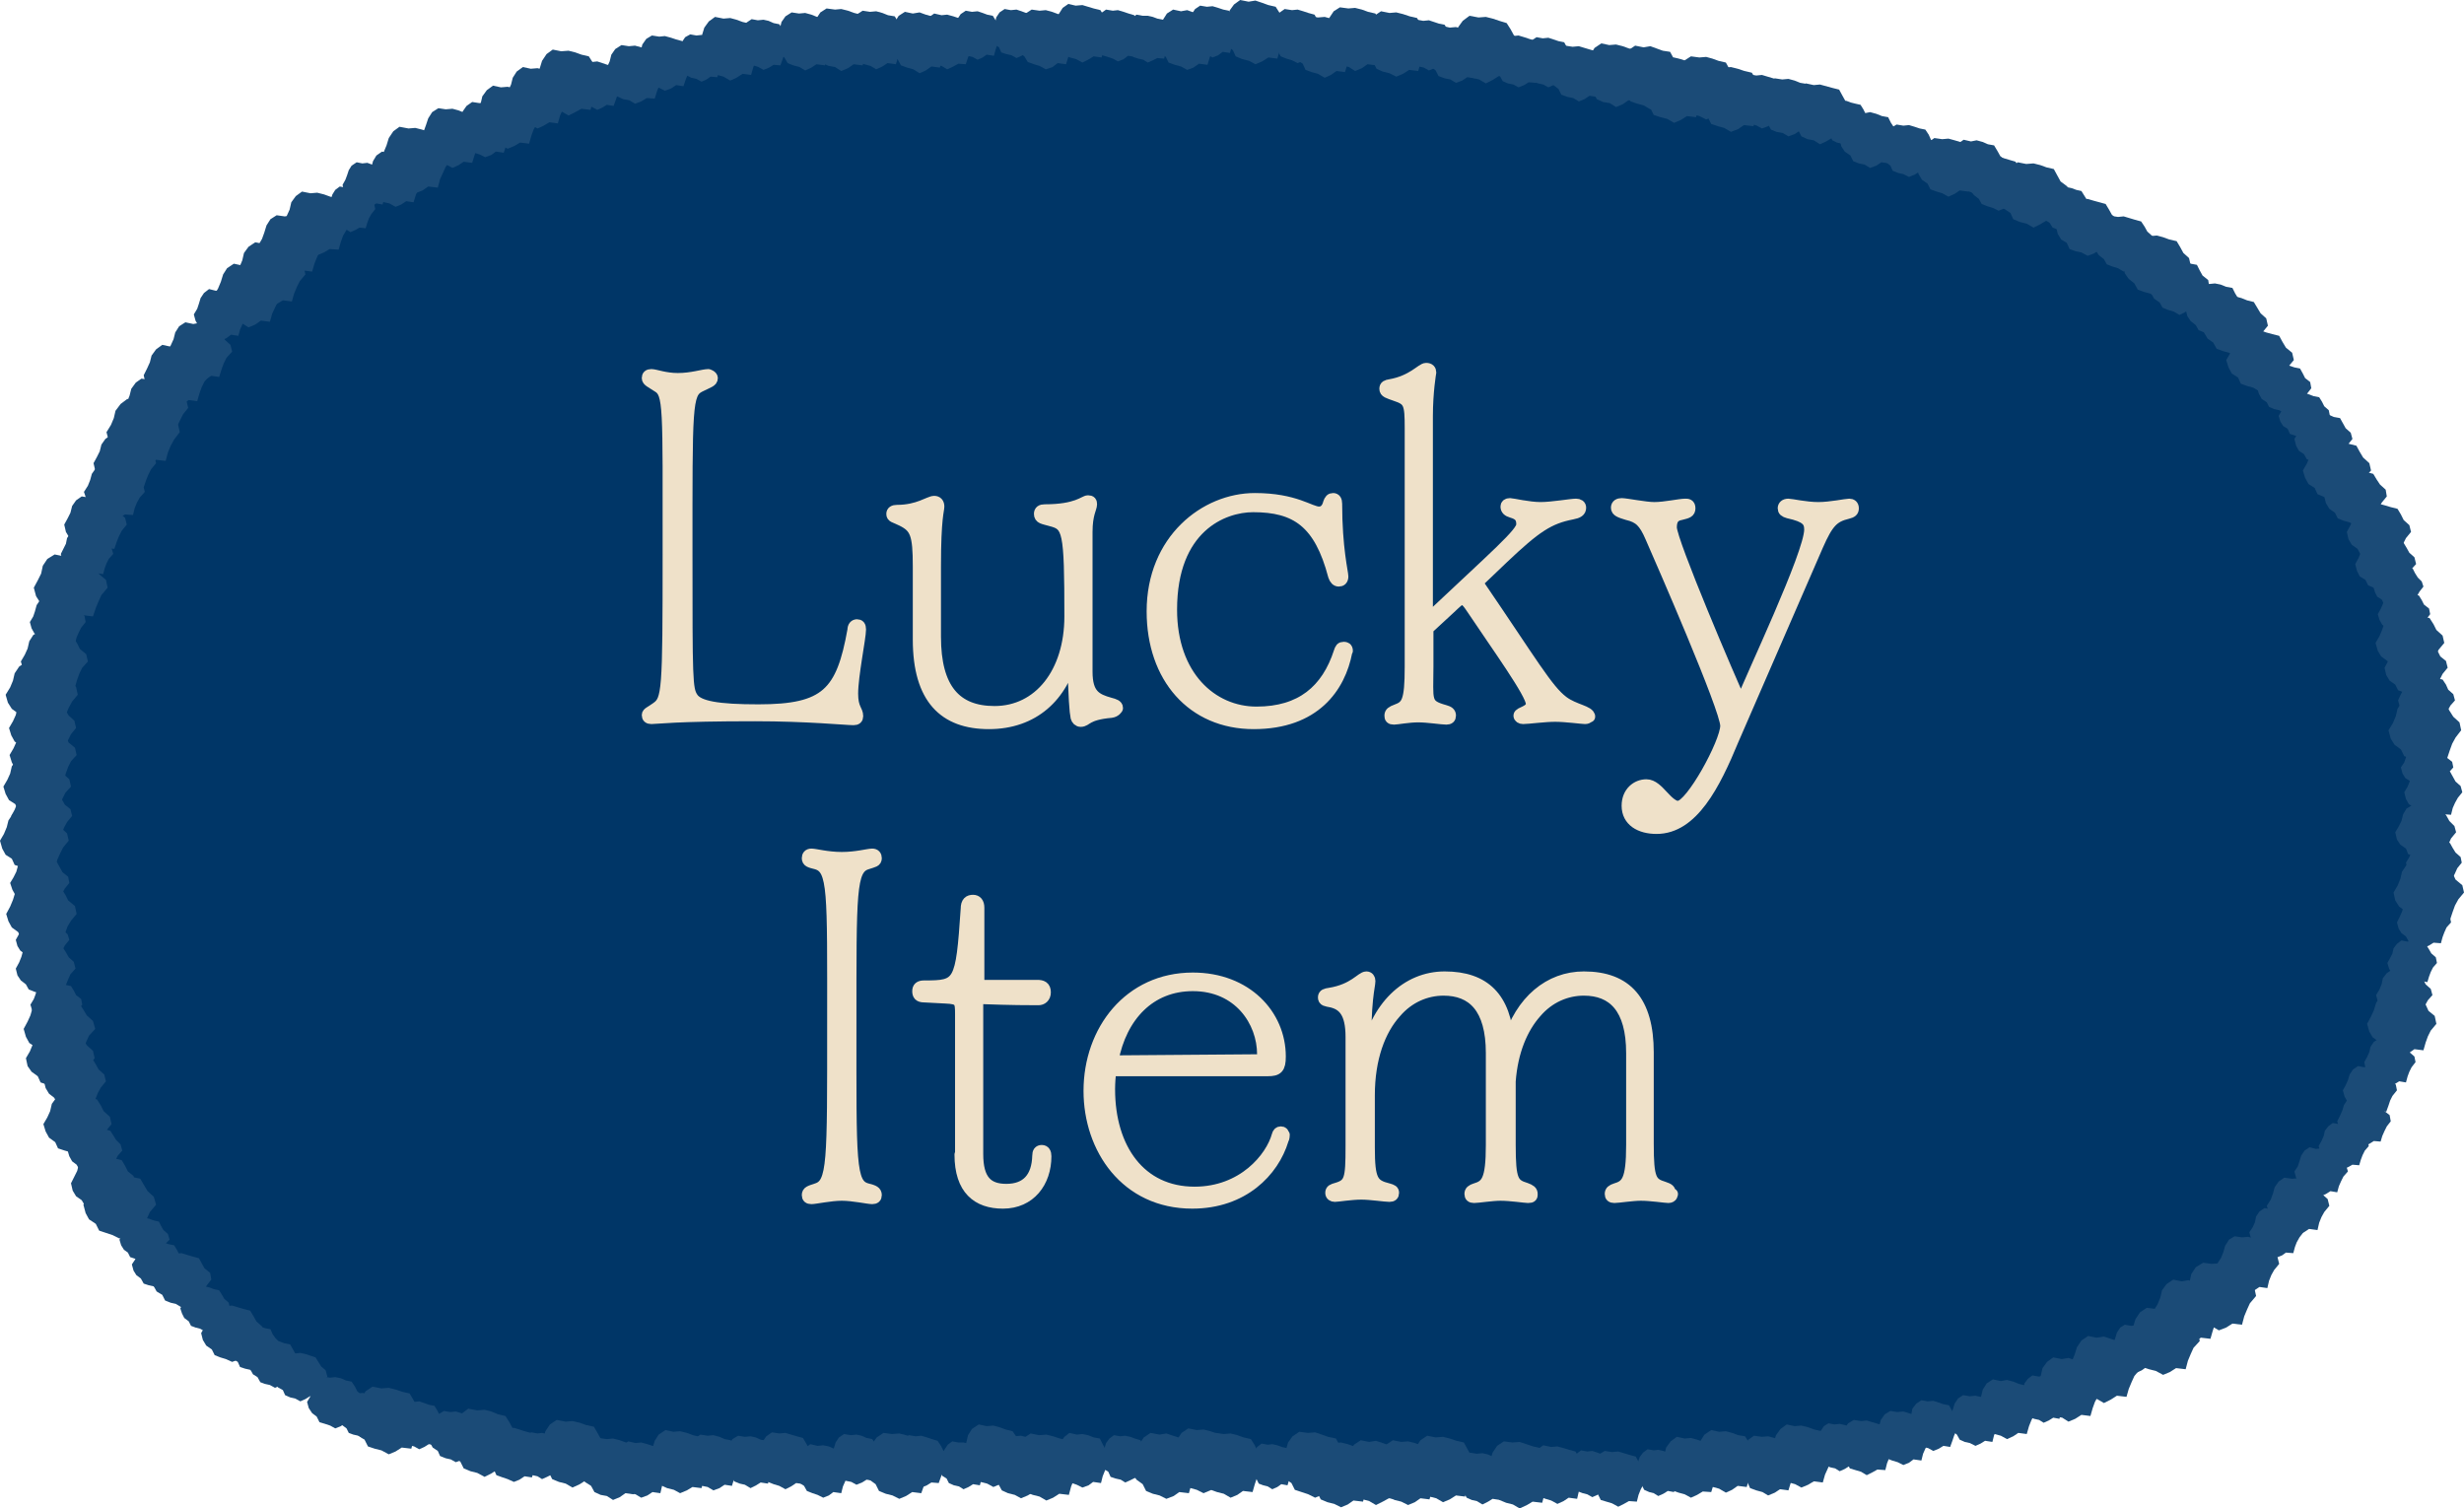<?xml version="1.0" encoding="UTF-8"?><svg id="_レイヤー_1" xmlns="http://www.w3.org/2000/svg" viewBox="0 0 43.73 26.77"><defs><style>.cls-1{fill:#1b4b77;}.cls-2{fill:#efe1c9;stroke:#efe1c9;stroke-linecap:round;stroke-linejoin:round;stroke-width:.2px;}.cls-3{fill:#003667;}</style></defs><path class="cls-3" d="m15.96,25.96c-.24,0-.48.02-.73.02s-.48.02-.73.02-.48.01-.73.02-.48,0-.73,0-.48,0-.73,0-.49-.01-.73-.02-.49-.02-.73-.04-.49-.04-.73-.06-.48-.06-.73-.09-.48-.08-.72-.12-.48-.1-.72-.16-.47-.12-.71-.2-.46-.15-.69-.24-.45-.18-.67-.28-.44-.21-.65-.33-.42-.25-.62-.39-.4-.28-.58-.44-.37-.32-.54-.49-.34-.35-.5-.54-.3-.38-.45-.58-.27-.4-.39-.62-.23-.42-.34-.65-.2-.44-.29-.67-.17-.45-.24-.69-.14-.46-.2-.7-.11-.47-.16-.71-.09-.48-.12-.72-.06-.48-.09-.73c-.02-.24-.04-.48-.06-.72s-.02-.48-.03-.72,0-.48,0-.72.02-.48.03-.71.04-.48.07-.71.06-.48.1-.71.08-.47.13-.7.11-.47.17-.69.13-.46.21-.68.16-.45.24-.67.18-.44.28-.66.21-.43.32-.64.23-.42.35-.62.25-.41.39-.6.27-.39.42-.58.29-.38.45-.56.31-.36.48-.53.33-.34.5-.51.35-.33.53-.48.37-.31.55-.45.38-.29.57-.42.39-.27.59-.4.41-.25.61-.37.42-.23.63-.34.43-.21.64-.31.44-.19.66-.28.45-.17.67-.24.46-.15.68-.21.46-.12.69-.17.47-.1.7-.14.48-.07.7-.09c.22-.02.46-.04.72-.07.23-.02.47-.04.72-.06.23-.02.47-.03.72-.05.23-.01.47-.03.72-.04.23-.01.48-.02.72-.03.24,0,.48-.02.72-.03s.48-.01.72-.02.48,0,.72-.01.48,0,.72,0,.48,0,.72,0,.48,0,.72.01.48.01.72.02.48.02.72.03.48.02.72.04.48.03.72.04.48.03.72.05.48.04.72.06.48.05.72.07.48.05.72.08.48.06.72.09.48.07.72.11.48.08.72.12.48.09.71.13.48.09.71.14.47.1.71.16.47.11.71.17.47.12.7.19.47.14.7.21.46.15.69.23.46.16.68.25.45.18.67.27.45.19.66.29.44.21.65.32.43.23.64.35.42.25.62.37.41.26.6.4.39.29.58.43.38.31.55.47.36.33.52.5.33.35.49.53.31.37.45.57.28.39.41.6.25.41.36.63.21.43.31.66c.1.23.19.45.27.68s.16.46.24.69.14.47.2.7.12.47.16.71.09.48.13.72.06.48.09.72.04.49.04.73,0,.49,0,.73-.02.49-.04.73-.05.48-.09.72-.08.48-.13.72-.11.47-.18.71-.14.47-.22.69-.17.45-.27.68-.2.44-.31.66-.23.43-.36.63-.26.41-.4.61-.29.39-.44.58-.31.37-.48.55-.34.35-.52.51-.36.32-.55.47-.38.29-.58.43-.4.27-.61.39-.42.24-.64.35-.43.21-.66.31-.45.18-.68.27-.46.16-.69.22c-.23.07-.47.13-.69.19s-.47.12-.7.17-.47.11-.71.16-.48.09-.71.14-.48.08-.71.12-.48.07-.72.1-.48.05-.72.08-.48.04-.72.06-.48.03-.72.04-.48.02-.72.03-.48.01-.72.01-.48,0-.72,0-.48,0-.72,0-.48-.01-.72-.02-.48-.01-.72-.02-.48-.02-.72-.03-.48-.02-.72-.03-.48-.02-.72-.03-.47-.02-.71-.03-.47-.02-.71-.03-.48-.02-.72-.02-.48-.01-.72-.02-.48,0-.72-.01-.48,0-.72,0-.48,0-.72,0-.48,0-.73,0-.48.01-.73.02Z"/><polygon class="cls-1" points="15.84 25.93 15.9 25.83 15.94 25.73 15.97 25.63 16.04 25.53 16.13 25.47 16.25 25.49 16.35 25.48 16.45 25.51 16.54 25.54 16.64 25.57 16.7 25.66 16.74 25.74 16.84 25.82 16.86 25.93 16.78 26.03 16.73 26.12 16.7 26.21 16.66 26.32 16.53 26.31 16.45 26.36 16.35 26.4 16.26 26.35 16.16 26.33 16.06 26.29 16.02 26.2 15.93 26.13 15.88 26.04 15.84 25.93"/><polygon class="cls-1" points="16.65 26 16.7 25.91 16.73 25.82 16.76 25.73 16.82 25.64 16.9 25.58 17.01 25.6 17.1 25.6 17.19 25.62 17.27 25.65 17.37 25.67 17.42 25.75 17.46 25.83 17.54 25.9 17.56 26 17.49 26.09 17.45 26.17 17.42 26.25 17.39 26.36 17.27 26.34 17.19 26.39 17.1 26.43 17.02 26.38 16.93 26.36 16.84 26.32 16.8 26.24 16.72 26.19 16.67 26.1 16.65 26"/><polygon class="cls-1" points="17.03 25.83 17.1 25.71 17.15 25.6 17.18 25.47 17.25 25.36 17.37 25.28 17.51 25.31 17.63 25.3 17.74 25.33 17.85 25.37 17.97 25.4 18.04 25.5 18.09 25.61 18.2 25.7 18.23 25.83 18.14 25.95 18.08 26.05 18.04 26.16 18 26.29 17.84 26.28 17.75 26.34 17.63 26.39 17.52 26.33 17.4 26.3 17.29 26.25 17.23 26.14 17.13 26.07 17.07 25.96 17.03 25.83"/><polygon class="cls-1" points="17.51 26.02 17.58 25.9 17.63 25.78 17.66 25.65 17.74 25.54 17.85 25.46 18 25.49 18.12 25.48 18.24 25.51 18.35 25.55 18.47 25.58 18.54 25.69 18.6 25.79 18.71 25.89 18.74 26.02 18.64 26.14 18.59 26.24 18.54 26.35 18.5 26.49 18.34 26.48 18.24 26.54 18.12 26.59 18.01 26.53 17.89 26.5 17.78 26.45 17.72 26.34 17.61 26.27 17.55 26.16 17.51 26.02"/><polygon class="cls-1" points="17.92 26.03 18 25.9 18.05 25.78 18.09 25.64 18.17 25.52 18.29 25.44 18.44 25.47 18.57 25.46 18.69 25.49 18.81 25.53 18.94 25.56 19.01 25.68 19.07 25.79 19.18 25.89 19.22 26.03 19.11 26.15 19.06 26.26 19.01 26.38 18.97 26.53 18.8 26.51 18.69 26.58 18.57 26.63 18.45 26.56 18.33 26.53 18.2 26.48 18.14 26.37 18.03 26.29 17.96 26.17 17.92 26.03"/><polygon class="cls-1" points="18.69 25.91 18.75 25.81 18.79 25.71 18.82 25.6 18.89 25.5 18.98 25.43 19.11 25.46 19.21 25.45 19.31 25.47 19.41 25.51 19.52 25.53 19.57 25.63 19.62 25.72 19.72 25.8 19.74 25.91 19.66 26.01 19.61 26.1 19.57 26.2 19.54 26.32 19.4 26.3 19.32 26.36 19.21 26.4 19.11 26.35 19.02 26.32 18.92 26.28 18.87 26.19 18.78 26.12 18.72 26.03 18.69 25.91"/><polygon class="cls-1" points="19.51 25.89 19.57 25.79 19.6 25.71 19.63 25.61 19.69 25.53 19.77 25.47 19.88 25.49 19.97 25.48 20.06 25.5 20.14 25.53 20.24 25.56 20.28 25.64 20.33 25.71 20.41 25.79 20.43 25.89 20.36 25.97 20.32 26.05 20.29 26.14 20.26 26.24 20.14 26.23 20.06 26.27 19.97 26.31 19.89 26.26 19.8 26.24 19.71 26.21 19.67 26.12 19.59 26.07 19.54 25.99 19.51 25.89"/><polygon class="cls-1" points="20.06 26.01 20.14 25.88 20.19 25.76 20.22 25.63 20.3 25.51 20.42 25.43 20.58 25.46 20.7 25.44 20.82 25.48 20.94 25.52 21.07 25.55 21.14 25.66 21.2 25.77 21.31 25.87 21.35 26.01 21.24 26.13 21.19 26.24 21.14 26.36 21.1 26.5 20.93 26.48 20.83 26.55 20.7 26.6 20.58 26.54 20.46 26.51 20.34 26.46 20.28 26.34 20.17 26.26 20.1 26.15 20.06 26.01"/><polygon class="cls-1" points="20.74 25.92 20.81 25.79 20.86 25.68 20.89 25.55 20.97 25.43 21.09 25.35 21.24 25.38 21.36 25.37 21.48 25.4 21.6 25.44 21.72 25.47 21.79 25.58 21.85 25.69 21.96 25.78 21.99 25.92 21.89 26.04 21.84 26.15 21.79 26.26 21.75 26.4 21.59 26.39 21.48 26.45 21.36 26.5 21.24 26.44 21.13 26.41 21.01 26.36 20.95 26.25 20.84 26.17 20.77 26.06 20.74 25.92"/><polygon class="cls-1" points="21.21 25.99 21.29 25.87 21.34 25.75 21.37 25.62 21.45 25.5 21.57 25.43 21.72 25.45 21.84 25.44 21.96 25.47 22.07 25.51 22.2 25.54 22.27 25.65 22.32 25.76 22.44 25.86 22.47 25.99 22.37 26.11 22.31 26.22 22.27 26.34 22.23 26.48 22.06 26.46 21.96 26.53 21.84 26.58 21.72 26.51 21.6 26.48 21.49 26.44 21.43 26.32 21.32 26.25 21.25 26.13 21.21 25.99"/><polygon class="cls-1" points="22.15 26.02 22.2 25.93 22.23 25.85 22.26 25.76 22.31 25.68 22.39 25.62 22.5 25.64 22.58 25.63 22.67 25.65 22.75 25.68 22.84 25.7 22.88 25.78 22.92 25.85 23 25.92 23.02 26.02 22.95 26.1 22.91 26.18 22.88 26.26 22.85 26.36 22.74 26.34 22.67 26.39 22.58 26.43 22.5 26.38 22.42 26.36 22.34 26.33 22.3 26.25 22.22 26.19 22.17 26.12 22.15 26.02"/><polygon class="cls-1" points="22.7 25.99 22.77 25.86 22.82 25.74 22.86 25.6 22.94 25.49 23.06 25.41 23.21 25.43 23.34 25.42 23.46 25.46 23.57 25.5 23.71 25.53 23.77 25.64 23.83 25.75 23.95 25.85 23.98 25.99 23.88 26.11 23.82 26.22 23.77 26.34 23.73 26.48 23.57 26.46 23.46 26.53 23.34 26.58 23.22 26.52 23.1 26.48 22.98 26.44 22.92 26.32 22.8 26.24 22.74 26.13 22.7 25.99"/><polygon class="cls-1" points="23.16 26.16 23.24 26.03 23.29 25.92 23.32 25.78 23.4 25.67 23.52 25.59 23.67 25.61 23.8 25.6 23.92 25.63 24.03 25.67 24.16 25.7 24.23 25.82 24.29 25.93 24.4 26.02 24.44 26.16 24.33 26.28 24.28 26.39 24.23 26.51 24.19 26.65 24.02 26.63 23.92 26.7 23.8 26.75 23.68 26.69 23.56 26.66 23.44 26.61 23.38 26.49 23.27 26.42 23.2 26.3 23.16 26.16"/><polygon class="cls-1" points="23.8 26.12 23.87 26 23.92 25.88 23.96 25.75 24.03 25.64 24.15 25.56 24.3 25.59 24.42 25.57 24.54 25.61 24.65 25.65 24.78 25.68 24.85 25.79 24.91 25.89 25.02 25.99 25.05 26.12 24.95 26.24 24.89 26.35 24.85 26.46 24.81 26.61 24.65 26.59 24.54 26.65 24.42 26.71 24.3 26.64 24.19 26.61 24.07 26.56 24.01 26.45 23.9 26.38 23.84 26.26 23.8 26.12"/><polygon class="cls-1" points="24.37 26.13 24.44 26 24.49 25.89 24.52 25.76 24.6 25.64 24.72 25.56 24.87 25.59 24.99 25.58 25.11 25.61 25.22 25.65 25.35 25.68 25.41 25.79 25.47 25.9 25.58 25.99 25.62 26.13 25.51 26.25 25.46 26.36 25.41 26.47 25.37 26.61 25.21 26.59 25.11 26.66 24.99 26.71 24.87 26.65 24.75 26.62 24.64 26.57 24.58 26.46 24.47 26.38 24.4 26.27 24.37 26.13"/><polygon class="cls-1" points="24.97 26.06 25.04 25.93 25.09 25.81 25.13 25.68 25.21 25.56 25.33 25.48 25.48 25.51 25.61 25.5 25.73 25.53 25.85 25.57 25.98 25.6 26.04 25.71 26.1 25.82 26.22 25.92 26.25 26.06 26.15 26.19 26.09 26.3 26.05 26.41 26 26.56 25.84 26.54 25.73 26.61 25.61 26.66 25.49 26.59 25.37 26.56 25.25 26.52 25.19 26.4 25.07 26.32 25.01 26.21 24.97 26.06"/><polygon class="cls-1" points="25.81 26.23 25.87 26.13 25.91 26.04 25.93 25.93 26 25.84 26.09 25.78 26.21 25.8 26.31 25.79 26.4 25.81 26.49 25.85 26.6 25.87 26.65 25.96 26.7 26.04 26.79 26.12 26.81 26.23 26.73 26.33 26.69 26.41 26.65 26.5 26.62 26.62 26.49 26.6 26.41 26.65 26.31 26.7 26.21 26.64 26.12 26.62 26.03 26.58 25.98 26.49 25.89 26.43 25.84 26.34 25.81 26.23"/><polygon class="cls-1" points="26.32 26.16 26.4 26.03 26.45 25.91 26.49 25.78 26.57 25.66 26.69 25.58 26.84 25.6 26.97 25.59 27.09 25.63 27.21 25.67 27.34 25.7 27.41 25.81 27.47 25.92 27.59 26.02 27.62 26.16 27.52 26.29 27.46 26.4 27.41 26.52 27.37 26.67 27.2 26.65 27.1 26.71 26.97 26.77 26.85 26.7 26.73 26.67 26.61 26.62 26.55 26.5 26.43 26.42 26.36 26.31 26.32 26.16"/><polygon class="cls-1" points="27.08 26.17 27.14 26.05 27.19 25.95 27.22 25.83 27.29 25.72 27.39 25.65 27.53 25.68 27.64 25.67 27.75 25.7 27.85 25.73 27.96 25.76 28.02 25.86 28.08 25.95 28.18 26.04 28.21 26.17 28.11 26.27 28.07 26.37 28.02 26.47 27.99 26.6 27.84 26.58 27.75 26.64 27.64 26.69 27.53 26.63 27.43 26.6 27.32 26.56 27.27 26.46 27.17 26.39 27.11 26.29 27.08 26.17"/><polygon class="cls-1" points="27.81 26.15 27.86 26.06 27.9 25.98 27.92 25.88 27.98 25.8 28.06 25.74 28.17 25.76 28.26 25.75 28.35 25.78 28.43 25.81 28.52 25.83 28.57 25.91 28.61 25.98 28.69 26.05 28.71 26.15 28.64 26.24 28.6 26.32 28.57 26.4 28.54 26.5 28.42 26.49 28.35 26.53 28.26 26.57 28.17 26.52 28.09 26.5 28.01 26.47 27.96 26.39 27.88 26.33 27.84 26.25 27.81 26.15"/><polygon class="cls-1" points="28.18 26.24 28.24 26.13 28.28 26.03 28.31 25.91 28.38 25.81 28.48 25.75 28.61 25.77 28.72 25.76 28.82 25.79 28.92 25.82 29.03 25.85 29.08 25.94 29.13 26.03 29.23 26.12 29.26 26.24 29.17 26.34 29.12 26.43 29.08 26.53 29.05 26.65 28.91 26.64 28.82 26.69 28.72 26.74 28.61 26.68 28.51 26.65 28.41 26.62 28.36 26.52 28.27 26.45 28.21 26.36 28.18 26.24"/><polygon class="cls-1" points="28.99 26.13 29.04 26.04 29.07 25.95 29.1 25.86 29.16 25.78 29.24 25.72 29.35 25.74 29.43 25.73 29.52 25.75 29.6 25.78 29.69 25.8 29.74 25.88 29.78 25.96 29.86 26.03 29.89 26.13 29.81 26.21 29.77 26.29 29.74 26.37 29.71 26.48 29.6 26.46 29.52 26.51 29.43 26.55 29.35 26.5 29.27 26.48 29.18 26.44 29.14 26.36 29.06 26.31 29.01 26.23 28.99 26.13"/><polygon class="cls-1" points="29.43 26.03 29.5 25.92 29.54 25.81 29.57 25.69 29.65 25.58 29.76 25.5 29.9 25.53 30.01 25.52 30.12 25.55 30.23 25.59 30.35 25.61 30.41 25.72 30.46 25.82 30.57 25.91 30.6 26.03 30.5 26.15 30.45 26.25 30.41 26.35 30.37 26.48 30.22 26.47 30.12 26.53 30.01 26.58 29.9 26.52 29.79 26.49 29.68 26.45 29.63 26.34 29.52 26.27 29.46 26.16 29.43 26.03"/><polygon class="cls-1" points="30.03 25.93 30.1 25.81 30.15 25.69 30.18 25.57 30.25 25.46 30.37 25.38 30.51 25.41 30.63 25.4 30.74 25.43 30.85 25.47 30.97 25.49 31.04 25.6 31.09 25.7 31.2 25.8 31.23 25.93 31.13 26.04 31.08 26.15 31.04 26.25 31 26.39 30.84 26.37 30.74 26.44 30.63 26.49 30.51 26.42 30.4 26.39 30.29 26.35 30.23 26.24 30.13 26.17 30.07 26.06 30.03 25.93"/><polygon class="cls-1" points="30.81 26 30.87 25.89 30.92 25.78 30.95 25.66 31.03 25.55 31.13 25.48 31.27 25.5 31.38 25.49 31.49 25.52 31.6 25.56 31.72 25.59 31.78 25.69 31.83 25.79 31.93 25.88 31.96 26 31.87 26.11 31.82 26.21 31.78 26.32 31.74 26.45 31.59 26.43 31.5 26.49 31.38 26.54 31.28 26.48 31.17 26.45 31.06 26.41 31.01 26.3 30.9 26.23 30.84 26.13 30.81 26"/><polygon class="cls-1" points="31.37 25.83 31.44 25.71 31.48 25.6 31.52 25.47 31.6 25.36 31.71 25.28 31.85 25.31 31.97 25.3 32.09 25.33 32.2 25.37 32.33 25.4 32.39 25.5 32.45 25.61 32.56 25.7 32.59 25.83 32.49 25.95 32.44 26.06 32.39 26.17 32.35 26.31 32.19 26.29 32.09 26.35 31.97 26.4 31.86 26.34 31.75 26.31 31.63 26.26 31.57 26.15 31.47 26.08 31.4 25.97 31.37 25.83"/><polygon class="cls-1" points="32.19 25.68 32.25 25.58 32.28 25.5 32.31 25.4 32.37 25.31 32.45 25.26 32.56 25.28 32.65 25.27 32.74 25.29 32.83 25.32 32.92 25.34 32.97 25.43 33.01 25.5 33.1 25.58 33.12 25.68 33.04 25.77 33 25.85 32.97 25.93 32.94 26.04 32.82 26.02 32.74 26.07 32.65 26.11 32.57 26.06 32.48 26.04 32.39 26 32.35 25.92 32.27 25.86 32.22 25.78 32.19 25.68"/><polygon class="cls-1" points="32.6 25.68 32.66 25.57 32.7 25.47 32.73 25.36 32.8 25.26 32.9 25.2 33.03 25.22 33.13 25.21 33.23 25.24 33.33 25.27 33.44 25.3 33.49 25.39 33.54 25.48 33.64 25.56 33.67 25.68 33.58 25.78 33.53 25.87 33.49 25.97 33.46 26.09 33.32 26.08 33.23 26.13 33.13 26.18 33.03 26.12 32.93 26.09 32.83 26.06 32.78 25.96 32.69 25.89 32.63 25.8 32.6 25.68"/><polygon class="cls-1" points="33.25 25.51 33.31 25.41 33.35 25.31 33.38 25.2 33.45 25.1 33.55 25.04 33.67 25.06 33.78 25.05 33.88 25.08 33.97 25.11 34.08 25.13 34.13 25.23 34.18 25.32 34.28 25.4 34.3 25.51 34.22 25.61 34.17 25.71 34.13 25.8 34.1 25.92 33.96 25.9 33.88 25.96 33.78 26 33.68 25.95 33.58 25.92 33.48 25.88 33.43 25.79 33.34 25.72 33.28 25.63 33.25 25.51"/><polygon class="cls-1" points="33.82 25.3 33.88 25.2 33.92 25.11 33.94 25 34.01 24.91 34.1 24.85 34.21 24.87 34.31 24.86 34.4 24.89 34.49 24.92 34.59 24.94 34.64 25.03 34.69 25.11 34.78 25.19 34.8 25.3 34.72 25.39 34.68 25.48 34.65 25.57 34.61 25.68 34.49 25.66 34.41 25.71 34.31 25.75 34.22 25.7 34.13 25.68 34.03 25.64 33.99 25.55 33.9 25.49 33.85 25.41 33.82 25.3"/><polygon class="cls-1" points="34.56 25.2 34.62 25.11 34.66 25.01 34.69 24.91 34.75 24.82 34.84 24.76 34.96 24.78 35.06 24.77 35.15 24.79 35.24 24.83 35.34 24.85 35.39 24.94 35.44 25.02 35.53 25.1 35.55 25.2 35.47 25.3 35.43 25.39 35.39 25.47 35.36 25.59 35.23 25.57 35.15 25.62 35.06 25.66 34.96 25.61 34.87 25.59 34.78 25.55 34.73 25.46 34.65 25.4 34.59 25.32 34.56 25.2"/><polygon class="cls-1" points="35.05 25 35.11 24.89 35.16 24.78 35.19 24.66 35.26 24.55 35.37 24.48 35.51 24.51 35.62 24.49 35.73 24.52 35.83 24.56 35.95 24.59 36.01 24.69 36.06 24.79 36.17 24.88 36.2 25 36.1 25.11 36.05 25.21 36.01 25.31 35.97 25.45 35.82 25.43 35.73 25.49 35.62 25.54 35.51 25.48 35.4 25.45 35.3 25.41 35.24 25.3 35.14 25.23 35.08 25.13 35.05 25"/><polygon class="cls-1" points="35.82 24.83 35.87 24.73 35.91 24.65 35.93 24.55 35.99 24.47 36.07 24.41 36.18 24.43 36.27 24.42 36.36 24.45 36.44 24.48 36.53 24.5 36.58 24.58 36.62 24.66 36.71 24.73 36.73 24.83 36.65 24.91 36.62 24.99 36.58 25.07 36.55 25.18 36.44 25.16 36.36 25.21 36.27 25.25 36.19 25.2 36.1 25.18 36.02 25.15 35.98 25.06 35.9 25.01 35.85 24.93 35.82 24.83"/><polygon class="cls-1" points="36.09 24.65 36.17 24.53 36.22 24.41 36.25 24.28 36.33 24.17 36.44 24.09 36.59 24.12 36.71 24.1 36.83 24.14 36.94 24.18 37.07 24.21 37.14 24.32 37.19 24.42 37.31 24.52 37.34 24.65 37.24 24.77 37.18 24.88 37.14 24.99 37.1 25.13 36.94 25.11 36.83 25.18 36.71 25.23 36.6 25.16 36.48 25.14 36.36 25.09 36.31 24.98 36.2 24.9 36.13 24.79 36.09 24.65"/><polygon class="cls-1" points="36.69 24.29 36.77 24.16 36.82 24.04 36.86 23.91 36.94 23.79 37.06 23.71 37.21 23.74 37.34 23.72 37.46 23.76 37.58 23.8 37.71 23.83 37.78 23.94 37.84 24.05 37.95 24.15 37.99 24.29 37.88 24.42 37.83 24.53 37.78 24.65 37.74 24.79 37.57 24.77 37.46 24.84 37.34 24.9 37.22 24.83 37.1 24.8 36.97 24.75 36.91 24.63 36.8 24.55 36.73 24.44 36.69 24.29"/><polygon class="cls-1" points="37.45 23.93 37.51 23.83 37.54 23.75 37.57 23.65 37.63 23.56 37.71 23.51 37.82 23.53 37.92 23.52 38 23.54 38.09 23.57 38.18 23.59 38.23 23.68 38.28 23.75 38.36 23.83 38.38 23.93 38.31 24.02 38.27 24.1 38.23 24.18 38.2 24.29 38.08 24.27 38.01 24.32 37.92 24.36 37.83 24.31 37.74 24.29 37.65 24.25 37.61 24.17 37.53 24.11 37.48 24.03 37.45 23.93"/><polygon class="cls-1" points="37.74 23.8 37.81 23.66 37.86 23.54 37.9 23.41 37.98 23.29 38.1 23.21 38.26 23.23 38.39 23.22 38.51 23.25 38.63 23.3 38.76 23.33 38.83 23.44 38.89 23.55 39.01 23.65 39.04 23.8 38.93 23.92 38.88 24.03 38.83 24.15 38.79 24.3 38.62 24.28 38.51 24.35 38.39 24.4 38.26 24.33 38.14 24.3 38.02 24.26 37.96 24.14 37.84 24.06 37.77 23.94 37.74 23.8"/><polygon class="cls-1" points="38.21 23.28 38.29 23.15 38.34 23.03 38.37 22.9 38.45 22.79 38.57 22.71 38.72 22.74 38.84 22.72 38.96 22.76 39.07 22.8 39.2 22.83 39.27 22.94 39.33 23.04 39.44 23.14 39.47 23.28 39.37 23.4 39.31 23.5 39.27 23.62 39.23 23.76 39.06 23.74 38.96 23.81 38.84 23.86 38.72 23.79 38.6 23.76 38.49 23.72 38.43 23.6 38.32 23.53 38.25 23.42 38.21 23.28"/><polygon class="cls-1" points="38.73 23 38.8 22.87 38.86 22.75 38.89 22.61 38.97 22.49 39.1 22.41 39.25 22.43 39.38 22.42 39.51 22.46 39.63 22.5 39.76 22.53 39.83 22.65 39.89 22.76 40.01 22.86 40.04 23 39.93 23.13 39.88 23.24 39.83 23.36 39.79 23.51 39.62 23.49 39.51 23.56 39.38 23.61 39.26 23.54 39.14 23.51 39.01 23.46 38.95 23.34 38.84 23.26 38.77 23.15 38.73 23"/><polygon class="cls-1" points="39.35 22.43 39.42 22.32 39.46 22.22 39.49 22.11 39.56 22 39.66 21.94 39.79 21.96 39.9 21.95 40 21.98 40.1 22.01 40.21 22.04 40.27 22.14 40.32 22.23 40.42 22.31 40.45 22.43 40.36 22.54 40.31 22.63 40.27 22.73 40.24 22.86 40.1 22.84 40.01 22.9 39.9 22.94 39.8 22.89 39.69 22.86 39.59 22.82 39.54 22.72 39.44 22.65 39.38 22.56 39.35 22.43"/><polygon class="cls-1" points="39.92 21.87 39.98 21.78 40.02 21.69 40.04 21.59 40.1 21.5 40.19 21.44 40.31 21.46 40.4 21.45 40.49 21.47 40.58 21.5 40.68 21.53 40.73 21.61 40.77 21.69 40.86 21.77 40.88 21.87 40.81 21.96 40.76 22.05 40.73 22.13 40.7 22.24 40.57 22.23 40.5 22.28 40.4 22.32 40.31 22.27 40.22 22.24 40.13 22.21 40.09 22.12 40 22.06 39.95 21.98 39.92 21.87"/><polygon class="cls-1" points="40.23 21.4 40.3 21.29 40.34 21.18 40.37 21.07 40.44 20.97 40.54 20.9 40.68 20.92 40.78 20.91 40.89 20.94 40.99 20.97 41.1 21 41.16 21.1 41.21 21.19 41.31 21.28 41.34 21.4 41.25 21.51 41.2 21.6 41.16 21.7 41.13 21.83 40.98 21.81 40.89 21.87 40.78 21.91 40.68 21.86 40.58 21.83 40.47 21.79 40.42 21.69 40.32 21.62 40.27 21.52 40.23 21.4"/><polygon class="cls-1" points="40.72 20.79 40.78 20.7 40.81 20.61 40.84 20.51 40.9 20.42 40.99 20.36 41.1 20.39 41.19 20.38 41.28 20.4 41.37 20.43 41.46 20.45 41.51 20.54 41.56 20.62 41.64 20.69 41.67 20.79 41.59 20.88 41.55 20.96 41.51 21.05 41.48 21.16 41.36 21.14 41.28 21.19 41.19 21.23 41.1 21.18 41.02 21.16 40.93 21.12 40.88 21.04 40.8 20.98 40.75 20.9 40.72 20.79"/><polygon class="cls-1" points="41.15 20.34 41.2 20.25 41.24 20.16 41.26 20.07 41.32 19.99 41.4 19.93 41.51 19.95 41.59 19.94 41.68 19.97 41.76 20 41.85 20.02 41.9 20.1 41.94 20.17 42.02 20.24 42.04 20.34 41.97 20.42 41.93 20.5 41.9 20.58 41.87 20.68 41.75 20.67 41.68 20.71 41.59 20.75 41.51 20.7 41.43 20.68 41.34 20.65 41.3 20.57 41.22 20.51 41.18 20.44 41.15 20.34"/><polygon class="cls-1" points="41.48 19.9 41.53 19.8 41.57 19.71 41.6 19.61 41.66 19.52 41.75 19.46 41.86 19.48 41.96 19.47 42.05 19.5 42.13 19.53 42.23 19.55 42.28 19.64 42.32 19.72 42.41 19.79 42.43 19.9 42.36 19.99 42.32 20.07 42.28 20.16 42.25 20.26 42.13 20.25 42.05 20.3 41.96 20.34 41.87 20.29 41.78 20.27 41.69 20.23 41.64 20.14 41.56 20.09 41.51 20 41.48 19.9"/><polygon class="cls-1" points="41.58 19.35 41.63 19.26 41.67 19.17 41.7 19.07 41.76 18.98 41.85 18.92 41.96 18.94 42.06 18.93 42.15 18.95 42.24 18.98 42.34 19.01 42.39 19.09 42.43 19.17 42.52 19.25 42.54 19.35 42.46 19.45 42.42 19.53 42.39 19.62 42.35 19.73 42.23 19.71 42.15 19.76 42.06 19.8 41.97 19.75 41.88 19.73 41.79 19.69 41.74 19.6 41.66 19.55 41.61 19.46 41.58 19.35"/><polygon class="cls-1" points="41.96 18.85 42.01 18.76 42.05 18.67 42.07 18.58 42.13 18.49 42.21 18.44 42.32 18.46 42.41 18.45 42.5 18.47 42.58 18.5 42.68 18.52 42.73 18.6 42.77 18.68 42.85 18.75 42.87 18.85 42.8 18.94 42.76 19.02 42.73 19.1 42.7 19.21 42.58 19.19 42.5 19.24 42.41 19.28 42.33 19.23 42.24 19.21 42.16 19.17 42.11 19.09 42.03 19.04 41.98 18.95 41.96 18.85"/><polygon class="cls-1" points="42.01 18.17 42.08 18.04 42.13 17.93 42.17 17.8 42.24 17.69 42.36 17.61 42.51 17.64 42.63 17.62 42.74 17.66 42.85 17.7 42.98 17.72 43.05 17.83 43.1 17.94 43.21 18.03 43.24 18.17 43.14 18.29 43.09 18.39 43.05 18.5 43.01 18.64 42.85 18.62 42.75 18.69 42.63 18.74 42.51 18.68 42.4 18.65 42.28 18.6 42.22 18.49 42.11 18.41 42.05 18.31 42.01 18.17"/><polygon class="cls-1" points="42.17 17.66 42.23 17.56 42.27 17.46 42.29 17.36 42.36 17.27 42.45 17.21 42.57 17.23 42.67 17.22 42.76 17.24 42.85 17.28 42.95 17.3 43.01 17.39 43.05 17.47 43.14 17.55 43.17 17.66 43.09 17.75 43.04 17.84 43.01 17.93 42.97 18.04 42.84 18.03 42.76 18.08 42.67 18.12 42.57 18.07 42.48 18.04 42.39 18.01 42.34 17.92 42.25 17.86 42.2 17.77 42.17 17.66"/><polygon class="cls-1" points="42.37 17.09 42.42 17 42.46 16.92 42.48 16.83 42.54 16.75 42.62 16.69 42.72 16.71 42.81 16.7 42.89 16.72 42.97 16.75 43.06 16.77 43.11 16.85 43.15 16.92 43.23 16.99 43.25 17.09 43.18 17.17 43.14 17.25 43.11 17.33 43.08 17.43 42.97 17.41 42.89 17.46 42.81 17.5 42.73 17.45 42.64 17.43 42.56 17.4 42.52 17.32 42.44 17.26 42.4 17.19 42.37 17.09"/><polygon class="cls-1" points="42.54 16.37 42.59 16.27 42.63 16.18 42.66 16.08 42.72 16 42.81 15.93 42.92 15.96 43.02 15.95 43.11 15.97 43.2 16 43.3 16.02 43.35 16.11 43.39 16.19 43.48 16.27 43.5 16.37 43.42 16.46 43.38 16.55 43.35 16.63 43.32 16.74 43.19 16.73 43.11 16.78 43.02 16.82 42.93 16.77 42.84 16.75 42.75 16.71 42.7 16.62 42.62 16.56 42.57 16.48 42.54 16.37"/><polygon class="cls-1" points="42.48 15.84 42.55 15.72 42.6 15.6 42.63 15.47 42.71 15.35 42.83 15.28 42.98 15.3 43.1 15.29 43.22 15.32 43.33 15.36 43.46 15.39 43.53 15.5 43.58 15.61 43.7 15.71 43.73 15.84 43.63 15.96 43.57 16.07 43.53 16.18 43.48 16.33 43.32 16.31 43.22 16.37 43.1 16.42 42.98 16.36 42.87 16.33 42.75 16.28 42.69 16.17 42.58 16.09 42.51 15.98 42.48 15.84"/><polygon class="cls-1" points="42.7 15.31 42.76 15.21 42.8 15.12 42.82 15.02 42.89 14.93 42.98 14.87 43.1 14.89 43.19 14.88 43.29 14.9 43.38 14.93 43.48 14.96 43.53 15.05 43.58 15.13 43.67 15.21 43.69 15.31 43.61 15.41 43.57 15.5 43.53 15.58 43.5 15.7 43.37 15.68 43.29 15.73 43.19 15.78 43.1 15.72 43.01 15.7 42.91 15.66 42.87 15.57 42.78 15.51 42.73 15.43 42.7 15.31"/><polygon class="cls-1" points="42.51 14.77 42.57 14.67 42.62 14.57 42.65 14.45 42.71 14.35 42.81 14.29 42.94 14.31 43.05 14.3 43.15 14.33 43.25 14.36 43.36 14.39 43.42 14.48 43.47 14.57 43.56 14.66 43.59 14.77 43.5 14.88 43.46 14.97 43.42 15.07 43.38 15.19 43.24 15.18 43.15 15.23 43.05 15.28 42.95 15.22 42.85 15.19 42.74 15.16 42.7 15.06 42.6 14.99 42.54 14.9 42.51 14.77"/><polygon class="cls-1" points="42.67 14.06 42.73 13.96 42.77 13.86 42.8 13.76 42.86 13.66 42.96 13.6 43.08 13.62 43.18 13.61 43.28 13.63 43.37 13.67 43.48 13.69 43.53 13.78 43.58 13.87 43.67 13.95 43.7 14.06 43.62 14.16 43.57 14.25 43.53 14.34 43.5 14.46 43.37 14.45 43.28 14.5 43.18 14.54 43.08 14.49 42.99 14.46 42.89 14.43 42.84 14.33 42.75 14.27 42.7 14.18 42.67 14.06"/><polygon class="cls-1" points="42.61 13.62 42.67 13.53 42.7 13.44 42.73 13.35 42.79 13.26 42.87 13.2 42.98 13.22 43.08 13.22 43.16 13.24 43.25 13.27 43.34 13.29 43.39 13.37 43.43 13.45 43.52 13.52 43.54 13.62 43.46 13.71 43.42 13.79 43.39 13.87 43.36 13.98 43.24 13.97 43.17 14.01 43.08 14.05 42.99 14 42.9 13.98 42.82 13.95 42.77 13.86 42.69 13.81 42.64 13.73 42.61 13.62"/><polygon class="cls-1" points="42.39 12.96 42.47 12.83 42.52 12.71 42.55 12.58 42.63 12.46 42.75 12.38 42.91 12.4 43.04 12.39 43.16 12.43 43.27 12.47 43.41 12.5 43.47 12.61 43.54 12.72 43.65 12.82 43.68 12.96 43.58 13.09 43.52 13.2 43.48 13.31 43.43 13.46 43.27 13.44 43.16 13.51 43.04 13.56 42.91 13.49 42.79 13.46 42.67 13.42 42.61 13.3 42.5 13.22 42.43 13.11 42.39 12.96"/><polygon class="cls-1" points="42.56 12.43 42.61 12.32 42.66 12.23 42.68 12.12 42.75 12.03 42.84 11.97 42.96 11.99 43.06 11.98 43.16 12.01 43.25 12.04 43.35 12.06 43.41 12.15 43.45 12.24 43.54 12.32 43.57 12.43 43.49 12.52 43.44 12.61 43.41 12.7 43.37 12.82 43.24 12.8 43.16 12.86 43.06 12.9 42.97 12.84 42.87 12.82 42.78 12.78 42.73 12.69 42.64 12.63 42.59 12.54 42.56 12.43"/><polygon class="cls-1" points="42.32 11.85 42.38 11.74 42.43 11.64 42.46 11.52 42.53 11.42 42.63 11.35 42.77 11.37 42.88 11.36 42.98 11.39 43.08 11.43 43.2 11.45 43.26 11.55 43.31 11.65 43.41 11.73 43.44 11.85 43.35 11.96 43.3 12.06 43.26 12.16 43.22 12.29 43.08 12.27 42.99 12.33 42.88 12.38 42.77 12.32 42.67 12.29 42.56 12.25 42.51 12.15 42.41 12.08 42.35 11.98 42.32 11.85"/><polygon class="cls-1" points="42.16 11.41 42.23 11.29 42.28 11.17 42.32 11.05 42.39 10.93 42.51 10.86 42.65 10.88 42.77 10.87 42.89 10.9 43 10.94 43.12 10.97 43.19 11.08 43.24 11.18 43.35 11.28 43.38 11.41 43.28 11.53 43.23 11.63 43.19 11.74 43.15 11.88 42.99 11.86 42.89 11.93 42.77 11.98 42.66 11.91 42.54 11.88 42.43 11.84 42.37 11.73 42.26 11.65 42.2 11.55 42.16 11.41"/><polygon class="cls-1" points="42.2 10.9 42.25 10.81 42.29 10.72 42.32 10.62 42.38 10.54 42.46 10.48 42.57 10.5 42.66 10.49 42.75 10.51 42.84 10.54 42.93 10.57 42.98 10.65 43.02 10.73 43.11 10.8 43.13 10.9 43.06 10.99 43.01 11.07 42.98 11.15 42.95 11.26 42.83 11.24 42.75 11.29 42.66 11.33 42.58 11.28 42.49 11.26 42.4 11.23 42.36 11.14 42.28 11.09 42.23 11 42.2 10.9"/><polygon class="cls-1" points="42.12 10.41 42.17 10.32 42.21 10.24 42.23 10.15 42.29 10.07 42.37 10.01 42.47 10.03 42.56 10.02 42.65 10.04 42.73 10.07 42.82 10.09 42.86 10.17 42.91 10.25 42.98 10.32 43.01 10.41 42.94 10.5 42.9 10.57 42.86 10.65 42.83 10.76 42.72 10.74 42.65 10.79 42.56 10.82 42.48 10.78 42.4 10.76 42.31 10.72 42.27 10.64 42.19 10.59 42.15 10.51 42.12 10.41"/><polygon class="cls-1" points="41.8 10.01 41.86 9.9 41.9 9.8 41.93 9.69 42 9.59 42.1 9.52 42.23 9.54 42.34 9.53 42.44 9.56 42.54 9.59 42.65 9.62 42.71 9.72 42.76 9.81 42.85 9.89 42.88 10.01 42.79 10.11 42.75 10.21 42.71 10.31 42.67 10.43 42.53 10.41 42.44 10.47 42.34 10.51 42.23 10.46 42.13 10.43 42.03 10.39 41.98 10.29 41.88 10.23 41.83 10.13 41.8 10.01"/><polygon class="cls-1" points="41.65 9.44 41.71 9.33 41.76 9.22 41.79 9.1 41.86 9 41.97 8.92 42.11 8.95 42.22 8.94 42.33 8.97 42.43 9 42.55 9.03 42.61 9.13 42.66 9.23 42.76 9.32 42.79 9.44 42.7 9.55 42.65 9.65 42.61 9.75 42.57 9.89 42.42 9.87 42.33 9.93 42.22 9.98 42.11 9.92 42 9.89 41.9 9.85 41.84 9.74 41.74 9.67 41.68 9.57 41.65 9.44"/><polygon class="cls-1" points="41.25 8.81 41.31 8.7 41.35 8.59 41.39 8.47 41.46 8.37 41.56 8.3 41.69 8.33 41.8 8.31 41.91 8.34 42.01 8.38 42.12 8.41 42.18 8.51 42.24 8.6 42.34 8.69 42.36 8.81 42.27 8.92 42.22 9.01 42.18 9.11 42.15 9.24 42 9.22 41.91 9.28 41.8 9.33 41.7 9.27 41.59 9.24 41.49 9.2 41.44 9.1 41.34 9.03 41.28 8.93 41.25 8.81"/><polygon class="cls-1" points="40.87 8.35 40.94 8.23 40.99 8.11 41.02 7.99 41.1 7.88 41.21 7.8 41.35 7.83 41.47 7.81 41.59 7.85 41.7 7.88 41.82 7.91 41.88 8.02 41.94 8.12 42.05 8.22 42.08 8.35 41.98 8.46 41.93 8.57 41.88 8.68 41.84 8.81 41.69 8.8 41.59 8.86 41.47 8.91 41.36 8.85 41.25 8.82 41.13 8.77 41.08 8.66 40.97 8.59 40.91 8.48 40.87 8.35"/><polygon class="cls-1" points="40.72 7.79 40.78 7.69 40.82 7.59 40.85 7.48 40.91 7.39 41.01 7.32 41.13 7.35 41.23 7.34 41.33 7.36 41.42 7.4 41.53 7.42 41.58 7.51 41.63 7.6 41.72 7.68 41.75 7.79 41.67 7.89 41.62 7.98 41.58 8.07 41.55 8.19 41.42 8.17 41.33 8.23 41.23 8.27 41.13 8.22 41.04 8.19 40.94 8.15 40.89 8.06 40.8 8 40.75 7.91 40.72 7.79"/><polygon class="cls-1" points="40.44 7.38 40.5 7.28 40.53 7.2 40.56 7.1 40.61 7.02 40.7 6.96 40.81 6.98 40.9 6.97 40.98 7 41.06 7.03 41.16 7.05 41.21 7.13 41.25 7.21 41.33 7.28 41.35 7.38 41.28 7.46 41.24 7.54 41.21 7.62 41.18 7.73 41.06 7.71 40.98 7.76 40.9 7.8 40.81 7.75 40.73 7.73 40.64 7.7 40.6 7.61 40.52 7.56 40.47 7.48 40.44 7.38"/><polygon class="cls-1" points="40.06 6.89 40.12 6.79 40.16 6.7 40.18 6.6 40.24 6.51 40.33 6.45 40.45 6.47 40.54 6.46 40.63 6.49 40.72 6.52 40.82 6.54 40.87 6.63 40.91 6.71 41 6.78 41.02 6.89 40.95 6.98 40.9 7.06 40.87 7.15 40.84 7.26 40.71 7.24 40.63 7.29 40.54 7.33 40.45 7.28 40.36 7.26 40.27 7.22 40.23 7.14 40.14 7.08 40.09 6.99 40.06 6.89"/><polygon class="cls-1" points="39.51 6.39 39.58 6.27 39.63 6.16 39.66 6.03 39.74 5.93 39.85 5.85 39.99 5.88 40.11 5.86 40.22 5.9 40.33 5.93 40.45 5.96 40.51 6.07 40.57 6.17 40.68 6.26 40.71 6.39 40.61 6.51 40.56 6.61 40.51 6.71 40.47 6.85 40.32 6.83 40.22 6.9 40.11 6.95 39.99 6.88 39.88 6.85 39.77 6.81 39.72 6.7 39.61 6.63 39.55 6.52 39.51 6.39"/><polygon class="cls-1" points="39.08 5.78 39.15 5.66 39.2 5.55 39.23 5.43 39.3 5.32 39.41 5.25 39.55 5.27 39.67 5.26 39.78 5.29 39.88 5.33 40 5.36 40.06 5.46 40.12 5.56 40.22 5.65 40.25 5.78 40.16 5.89 40.11 5.99 40.06 6.1 40.03 6.23 39.87 6.21 39.78 6.27 39.67 6.32 39.56 6.26 39.45 6.23 39.34 6.19 39.28 6.08 39.18 6.01 39.12 5.91 39.08 5.78"/><polygon class="cls-1" points="38.79 5.49 38.85 5.38 38.89 5.29 38.92 5.18 38.99 5.08 39.08 5.01 39.21 5.04 39.31 5.03 39.41 5.05 39.51 5.09 39.62 5.11 39.67 5.21 39.72 5.29 39.82 5.38 39.84 5.49 39.76 5.59 39.71 5.68 39.67 5.78 39.64 5.9 39.5 5.88 39.42 5.94 39.31 5.98 39.21 5.93 39.12 5.9 39.02 5.86 38.97 5.77 38.88 5.7 38.82 5.61 38.79 5.49"/><polygon class="cls-1" points="38.14 5.09 38.21 4.98 38.25 4.88 38.28 4.77 38.35 4.67 38.44 4.6 38.57 4.63 38.68 4.62 38.78 4.64 38.88 4.68 38.99 4.7 39.04 4.8 39.09 4.89 39.19 4.97 39.21 5.09 39.13 5.19 39.08 5.28 39.04 5.38 39.01 5.5 38.87 5.48 38.78 5.54 38.68 5.59 38.58 5.53 38.48 5.5 38.38 5.46 38.33 5.37 38.23 5.3 38.18 5.21 38.14 5.09"/><polygon class="cls-1" points="37.68 4.71 37.75 4.59 37.79 4.48 37.83 4.35 37.9 4.24 38.02 4.16 38.16 4.19 38.28 4.18 38.39 4.21 38.5 4.25 38.63 4.28 38.69 4.38 38.75 4.49 38.85 4.58 38.88 4.71 38.79 4.83 38.73 4.93 38.69 5.04 38.65 5.18 38.49 5.16 38.4 5.22 38.28 5.27 38.16 5.21 38.05 5.18 37.94 5.14 37.88 5.03 37.78 4.95 37.71 4.85 37.68 4.71"/><polygon class="cls-1" points="37.16 4.32 37.22 4.21 37.26 4.11 37.29 3.99 37.36 3.9 37.46 3.83 37.59 3.85 37.69 3.84 37.79 3.87 37.89 3.9 38 3.93 38.06 4.02 38.11 4.11 38.21 4.2 38.23 4.32 38.15 4.42 38.1 4.51 38.06 4.61 38.02 4.73 37.89 4.71 37.8 4.77 37.69 4.82 37.59 4.76 37.49 4.73 37.39 4.69 37.34 4.6 37.25 4.53 37.19 4.44 37.16 4.32"/><polygon class="cls-1" points="36.49 4.02 36.55 3.91 36.6 3.8 36.63 3.69 36.7 3.58 36.8 3.51 36.94 3.54 37.05 3.53 37.15 3.56 37.26 3.59 37.37 3.62 37.43 3.72 37.48 3.81 37.58 3.9 37.61 4.02 37.52 4.13 37.47 4.23 37.43 4.33 37.39 4.45 37.25 4.44 37.16 4.5 37.05 4.54 36.94 4.48 36.84 4.46 36.73 4.42 36.68 4.31 36.58 4.25 36.52 4.15 36.49 4.02"/><polygon class="cls-1" points="36.23 3.72 36.28 3.63 36.32 3.54 36.34 3.45 36.4 3.36 36.48 3.31 36.59 3.33 36.68 3.32 36.77 3.34 36.85 3.37 36.94 3.39 36.99 3.47 37.04 3.55 37.12 3.62 37.14 3.72 37.07 3.81 37.03 3.88 36.99 3.97 36.96 4.07 36.85 4.06 36.77 4.1 36.68 4.14 36.6 4.09 36.51 4.07 36.43 4.04 36.38 3.96 36.3 3.9 36.26 3.82 36.23 3.72"/><polygon class="cls-1" points="35.46 3.45 35.53 3.32 35.58 3.21 35.62 3.08 35.7 2.96 35.81 2.88 35.96 2.91 36.09 2.9 36.21 2.93 36.32 2.97 36.45 3 36.51 3.11 36.57 3.22 36.69 3.31 36.72 3.45 36.62 3.57 36.56 3.68 36.52 3.79 36.47 3.94 36.31 3.92 36.21 3.98 36.09 4.04 35.97 3.97 35.85 3.94 35.73 3.89 35.68 3.78 35.56 3.7 35.5 3.59 35.46 3.45"/><polygon class="cls-1" points="34.94 3.25 35 3.14 35.04 3.04 35.07 2.93 35.14 2.84 35.24 2.77 35.37 2.79 35.47 2.78 35.57 2.81 35.67 2.84 35.77 2.87 35.83 2.96 35.88 3.05 35.98 3.13 36 3.25 35.92 3.35 35.87 3.44 35.83 3.54 35.8 3.66 35.66 3.64 35.57 3.7 35.47 3.74 35.37 3.69 35.27 3.66 35.17 3.62 35.12 3.53 35.03 3.46 34.97 3.37 34.94 3.25"/><polygon class="cls-1" points="34.55 2.97 34.61 2.86 34.65 2.76 34.69 2.65 34.75 2.55 34.85 2.48 34.98 2.51 35.08 2.49 35.19 2.52 35.28 2.56 35.39 2.58 35.45 2.68 35.5 2.77 35.6 2.85 35.62 2.97 35.54 3.07 35.49 3.16 35.45 3.26 35.41 3.38 35.28 3.36 35.19 3.42 35.08 3.47 34.98 3.41 34.88 3.38 34.78 3.34 34.73 3.25 34.64 3.18 34.58 3.09 34.55 2.97"/><polygon class="cls-1" points="34.01 2.96 34.08 2.85 34.12 2.74 34.16 2.62 34.23 2.52 34.33 2.45 34.47 2.47 34.58 2.46 34.69 2.49 34.79 2.52 34.91 2.55 34.97 2.65 35.02 2.75 35.12 2.84 35.15 2.96 35.06 3.07 35.01 3.17 34.97 3.27 34.93 3.4 34.78 3.38 34.69 3.44 34.58 3.49 34.47 3.43 34.37 3.4 34.26 3.36 34.21 3.26 34.11 3.19 34.05 3.09 34.01 2.96"/><polygon class="cls-1" points="33.37 2.67 33.43 2.57 33.47 2.47 33.5 2.37 33.56 2.27 33.66 2.21 33.78 2.23 33.88 2.22 33.98 2.25 34.07 2.28 34.17 2.3 34.23 2.39 34.27 2.48 34.37 2.56 34.39 2.67 34.31 2.77 34.26 2.86 34.23 2.95 34.19 3.06 34.06 3.05 33.98 3.1 33.88 3.14 33.78 3.09 33.69 3.07 33.59 3.03 33.55 2.94 33.46 2.87 33.4 2.78 33.37 2.67"/><polygon class="cls-1" points="32.65 2.48 32.71 2.37 32.76 2.26 32.79 2.15 32.86 2.05 32.96 1.98 33.09 2.01 33.19 1.99 33.3 2.02 33.4 2.06 33.51 2.08 33.56 2.18 33.62 2.27 33.71 2.36 33.74 2.48 33.65 2.58 33.61 2.67 33.57 2.77 33.53 2.9 33.39 2.88 33.3 2.94 33.19 2.98 33.09 2.92 32.99 2.9 32.89 2.86 32.84 2.76 32.74 2.69 32.68 2.6 32.65 2.48"/><polygon class="cls-1" points="32.33 2.18 32.38 2.09 32.42 2.01 32.44 1.92 32.5 1.84 32.58 1.78 32.68 1.8 32.77 1.79 32.85 1.82 32.93 1.84 33.02 1.86 33.07 1.94 33.11 2.02 33.19 2.09 33.21 2.18 33.14 2.27 33.1 2.34 33.07 2.42 33.04 2.52 32.93 2.51 32.86 2.56 32.77 2.59 32.69 2.55 32.6 2.53 32.52 2.49 32.48 2.41 32.4 2.36 32.36 2.28 32.33 2.18"/><polygon class="cls-1" points="31.72 2.01 31.79 1.89 31.83 1.79 31.86 1.66 31.94 1.56 32.05 1.48 32.19 1.51 32.3 1.5 32.41 1.53 32.52 1.56 32.64 1.59 32.7 1.7 32.75 1.79 32.86 1.88 32.89 2.01 32.79 2.12 32.74 2.23 32.7 2.33 32.66 2.46 32.51 2.45 32.41 2.51 32.3 2.56 32.19 2.49 32.08 2.47 31.97 2.42 31.92 2.32 31.81 2.25 31.75 2.14 31.72 2.01"/><polygon class="cls-1" points="31.18 1.9 31.25 1.79 31.29 1.68 31.32 1.56 31.39 1.46 31.5 1.39 31.63 1.41 31.74 1.4 31.85 1.43 31.95 1.47 32.07 1.49 32.13 1.59 32.18 1.69 32.28 1.78 32.31 1.9 32.22 2.01 32.17 2.1 32.13 2.21 32.09 2.33 31.94 2.32 31.85 2.38 31.74 2.42 31.64 2.36 31.53 2.34 31.43 2.3 31.37 2.19 31.27 2.12 31.22 2.02 31.18 1.9"/><polygon class="cls-1" points="30.75 1.8 30.81 1.69 30.85 1.59 30.88 1.48 30.95 1.39 31.05 1.32 31.17 1.34 31.27 1.33 31.37 1.36 31.47 1.39 31.58 1.42 31.63 1.51 31.68 1.6 31.77 1.68 31.8 1.8 31.72 1.9 31.67 1.99 31.63 2.08 31.6 2.2 31.46 2.18 31.38 2.24 31.27 2.28 31.18 2.23 31.08 2.2 30.98 2.16 30.93 2.07 30.84 2.01 30.78 1.91 30.75 1.8"/><polygon class="cls-1" points="30.09 1.75 30.16 1.62 30.21 1.5 30.25 1.37 30.33 1.25 30.45 1.17 30.6 1.2 30.72 1.19 30.84 1.22 30.96 1.26 31.09 1.29 31.16 1.4 31.22 1.51 31.33 1.61 31.36 1.75 31.26 1.87 31.2 1.98 31.16 2.1 31.12 2.24 30.95 2.22 30.85 2.29 30.72 2.34 30.6 2.27 30.49 2.24 30.37 2.2 30.31 2.08 30.19 2 30.13 1.89 30.09 1.75"/><polygon class="cls-1" points="29.67 1.55 29.74 1.43 29.79 1.31 29.82 1.19 29.9 1.07 30.01 1 30.16 1.02 30.28 1.01 30.39 1.04 30.5 1.08 30.63 1.11 30.69 1.22 30.75 1.32 30.86 1.42 30.89 1.55 30.79 1.67 30.74 1.78 30.69 1.89 30.65 2.03 30.5 2.01 30.4 2.07 30.28 2.12 30.16 2.06 30.05 2.03 29.93 1.98 29.88 1.87 29.77 1.8 29.7 1.69 29.67 1.55"/><polygon class="cls-1" points="29.07 1.58 29.15 1.46 29.2 1.34 29.23 1.2 29.31 1.09 29.43 1.01 29.58 1.03 29.71 1.02 29.83 1.05 29.95 1.09 30.08 1.13 30.15 1.24 30.21 1.35 30.32 1.45 30.35 1.58 30.25 1.71 30.19 1.82 30.15 1.93 30.1 2.08 29.94 2.06 29.83 2.13 29.71 2.18 29.59 2.11 29.47 2.08 29.35 2.04 29.29 1.92 29.18 1.84 29.11 1.73 29.07 1.58"/><polygon class="cls-1" points="28.67 1.37 28.74 1.24 28.79 1.13 28.83 1 28.9 .89 29.02 .81 29.17 .84 29.29 .82 29.4 .86 29.51 .9 29.64 .92 29.7 1.03 29.76 1.14 29.87 1.23 29.9 1.37 29.8 1.48 29.75 1.59 29.71 1.7 29.66 1.84 29.51 1.82 29.41 1.89 29.29 1.94 29.17 1.87 29.06 1.84 28.94 1.8 28.88 1.69 28.77 1.61 28.71 1.5 28.67 1.37"/><polygon class="cls-1" points="28.07 1.33 28.14 1.2 28.19 1.09 28.23 .96 28.3 .85 28.42 .77 28.56 .8 28.68 .79 28.8 .82 28.91 .86 29.04 .89 29.1 1 29.16 1.1 29.27 1.19 29.3 1.33 29.2 1.45 29.15 1.55 29.1 1.66 29.06 1.8 28.9 1.78 28.8 1.85 28.68 1.9 28.57 1.83 28.45 1.81 28.34 1.76 28.28 1.65 28.17 1.57 28.11 1.47 28.07 1.33"/><polygon class="cls-1" points="27.48 1.3 27.54 1.19 27.58 1.09 27.61 .97 27.68 .87 27.78 .81 27.91 .83 28.02 .82 28.12 .85 28.22 .88 28.33 .91 28.39 1 28.44 1.1 28.54 1.18 28.56 1.3 28.47 1.4 28.43 1.49 28.39 1.59 28.35 1.72 28.21 1.7 28.12 1.76 28.02 1.8 27.92 1.74 27.82 1.72 27.71 1.68 27.66 1.58 27.57 1.51 27.51 1.42 27.48 1.3"/><polygon class="cls-1" points="27 1.1 27.05 1 27.09 .91 27.12 .81 27.18 .72 27.27 .66 27.38 .68 27.48 .67 27.57 .7 27.66 .73 27.76 .75 27.81 .84 27.86 .92 27.94 1 27.97 1.1 27.89 1.2 27.85 1.28 27.81 1.37 27.78 1.48 27.65 1.46 27.57 1.51 27.48 1.55 27.39 1.5 27.3 1.48 27.21 1.45 27.16 1.36 27.08 1.3 27.02 1.21 27 1.1"/><polygon class="cls-1" points="26.45 1.08 26.5 .98 26.54 .88 26.57 .78 26.64 .69 26.73 .62 26.85 .64 26.95 .63 27.05 .66 27.14 .69 27.24 .72 27.3 .81 27.34 .89 27.43 .97 27.46 1.08 27.38 1.18 27.33 1.27 27.3 1.36 27.26 1.47 27.13 1.46 27.05 1.51 26.95 1.55 26.86 1.5 26.76 1.48 26.67 1.44 26.62 1.35 26.53 1.28 26.48 1.19 26.45 1.08"/><polygon class="cls-1" points="25.72 .87 25.8 .74 25.85 .62 25.88 .48 25.96 .37 26.08 .28 26.24 .31 26.37 .3 26.49 .33 26.61 .37 26.74 .41 26.81 .52 26.87 .63 26.99 .73 27.02 .87 26.91 1 26.86 1.11 26.81 1.22 26.77 1.37 26.6 1.35 26.49 1.42 26.37 1.48 26.25 1.41 26.12 1.38 26 1.33 25.94 1.21 25.83 1.13 25.76 1.02 25.72 .87"/><polygon class="cls-1" points="25.29 .96 25.36 .85 25.4 .75 25.43 .63 25.5 .53 25.6 .46 25.73 .49 25.84 .48 25.95 .51 26.05 .54 26.16 .57 26.22 .66 26.27 .76 26.37 .84 26.39 .96 26.3 1.07 26.26 1.16 26.22 1.26 26.18 1.39 26.04 1.37 25.95 1.43 25.84 1.47 25.74 1.41 25.64 1.39 25.53 1.35 25.48 1.25 25.39 1.18 25.33 1.08 25.29 .96"/><polygon class="cls-1" points="24.87 .8 24.93 .7 24.97 .61 24.99 .5 25.06 .41 25.15 .35 25.26 .37 25.36 .36 25.45 .39 25.54 .42 25.64 .44 25.69 .53 25.74 .61 25.83 .69 25.85 .8 25.77 .89 25.73 .97 25.69 1.06 25.66 1.17 25.54 1.16 25.46 1.21 25.36 1.25 25.27 1.2 25.18 1.18 25.08 1.14 25.04 1.05 24.95 .99 24.9 .91 24.87 .8"/><polygon class="cls-1" points="24.15 .77 24.22 .65 24.27 .53 24.31 .4 24.39 .28 24.51 .2 24.66 .23 24.78 .22 24.9 .25 25.02 .29 25.15 .32 25.21 .43 25.27 .54 25.38 .64 25.42 .77 25.31 .9 25.26 1 25.21 1.12 25.17 1.26 25.01 1.24 24.9 1.31 24.78 1.36 24.66 1.3 24.54 1.27 24.43 1.22 24.37 1.1 24.26 1.03 24.19 .92 24.15 .77"/><polygon class="cls-1" points="23.44 .69 23.51 .56 23.56 .45 23.59 .32 23.67 .2 23.78 .13 23.93 .15 24.05 .14 24.17 .17 24.28 .21 24.41 .24 24.47 .35 24.53 .46 24.64 .55 24.67 .69 24.57 .8 24.52 .91 24.47 1.02 24.43 1.16 24.27 1.14 24.17 1.21 24.05 1.26 23.94 1.19 23.82 1.16 23.71 1.12 23.65 1.01 23.54 .93 23.48 .82 23.44 .69"/><polygon class="cls-1" points="22.91 .82 22.98 .7 23.03 .59 23.06 .47 23.14 .36 23.25 .29 23.39 .31 23.51 .3 23.62 .33 23.73 .37 23.85 .4 23.91 .5 23.96 .6 24.07 .69 24.1 .82 24 .94 23.95 1.04 23.91 1.15 23.87 1.28 23.72 1.26 23.62 1.33 23.51 1.38 23.39 1.31 23.28 1.28 23.17 1.24 23.12 1.13 23.01 1.06 22.95 .96 22.91 .82"/><polygon class="cls-1" points="22.51 .64 22.57 .53 22.61 .43 22.64 .32 22.7 .23 22.8 .16 22.93 .18 23.03 .17 23.13 .2 23.22 .23 23.33 .26 23.38 .35 23.43 .44 23.53 .52 23.55 .64 23.47 .74 23.42 .83 23.39 .92 23.35 1.04 23.22 1.02 23.13 1.08 23.03 1.12 22.93 1.07 22.83 1.04 22.73 1 22.68 .91 22.59 .85 22.54 .75 22.51 .64"/><polygon class="cls-1" points="21.66 .56 21.74 .44 21.79 .32 21.82 .19 21.9 .08 22.01 0 22.16 .03 22.28 .01 22.4 .05 22.51 .09 22.64 .12 22.71 .23 22.77 .33 22.88 .43 22.91 .56 22.81 .68 22.75 .79 22.71 .9 22.67 1.04 22.51 1.02 22.4 1.09 22.28 1.14 22.17 1.08 22.05 1.05 21.93 1 21.88 .89 21.77 .81 21.7 .7 21.66 .56"/><polygon class="cls-1" points="21.02 .55 21.08 .45 21.12 .36 21.15 .25 21.21 .16 21.3 .1 21.42 .12 21.52 .11 21.62 .14 21.71 .17 21.81 .19 21.86 .28 21.91 .37 22 .44 22.03 .55 21.95 .65 21.9 .73 21.86 .82 21.83 .94 21.7 .92 21.62 .98 21.52 1.02 21.43 .97 21.34 .94 21.24 .91 21.19 .81 21.11 .75 21.05 .66 21.02 .55"/><polygon class="cls-1" points="20.49 .7 20.56 .58 20.6 .47 20.64 .35 20.71 .24 20.82 .17 20.96 .2 21.07 .18 21.18 .22 21.29 .25 21.41 .28 21.47 .38 21.52 .48 21.63 .57 21.66 .7 21.56 .81 21.51 .91 21.47 1.02 21.43 1.15 21.28 1.13 21.18 1.2 21.07 1.24 20.96 1.18 20.85 1.15 20.74 1.11 20.69 1.01 20.59 .93 20.52 .83 20.49 .7"/><polygon class="cls-1" points="19.91 .68 19.97 .59 20 .5 20.03 .41 20.09 .32 20.17 .26 20.28 .28 20.37 .28 20.46 .3 20.54 .33 20.64 .35 20.69 .43 20.73 .51 20.81 .58 20.84 .68 20.76 .77 20.72 .85 20.69 .93 20.66 1.04 20.54 1.03 20.46 1.07 20.37 1.11 20.29 1.06 20.2 1.04 20.11 1.01 20.07 .92 19.99 .87 19.94 .79 19.91 .68"/><polygon class="cls-1" points="19.35 .62 19.4 .52 19.44 .43 19.47 .33 19.53 .24 19.63 .17 19.75 .19 19.84 .18 19.94 .21 20.03 .24 20.13 .27 20.18 .35 20.23 .44 20.32 .52 20.34 .62 20.26 .72 20.22 .81 20.18 .9 20.15 1.01 20.02 .99 19.94 1.05 19.84 1.09 19.75 1.04 19.66 1.01 19.56 .98 19.52 .88 19.43 .82 19.38 .74 19.35 .62"/><polygon class="cls-1" points="18.64 .58 18.71 .47 18.75 .37 18.79 .25 18.86 .14 18.96 .07 19.09 .1 19.21 .09 19.31 .12 19.41 .15 19.53 .18 19.59 .28 19.64 .37 19.74 .46 19.77 .58 19.68 .69 19.63 .79 19.59 .89 19.55 1.02 19.41 1 19.31 1.06 19.21 1.11 19.1 1.05 18.99 1.02 18.89 .98 18.84 .88 18.74 .81 18.68 .71 18.64 .58"/><polygon class="cls-1" points="17.98 .69 18.05 .58 18.1 .47 18.13 .35 18.2 .24 18.31 .17 18.45 .19 18.56 .18 18.67 .21 18.78 .25 18.9 .27 18.96 .38 19.01 .48 19.12 .57 19.15 .69 19.05 .8 19 .91 18.96 1.01 18.92 1.14 18.77 1.12 18.68 1.19 18.56 1.23 18.45 1.17 18.35 1.14 18.24 1.1 18.18 1 18.08 .93 18.02 .82 17.98 .69"/><polygon class="cls-1" points="17.56 .59 17.62 .5 17.66 .41 17.68 .31 17.74 .22 17.83 .16 17.94 .18 18.04 .17 18.13 .2 18.21 .23 18.31 .25 18.36 .34 18.4 .42 18.49 .49 18.51 .59 18.43 .68 18.39 .77 18.36 .85 18.33 .96 18.21 .94 18.13 .99 18.04 1.03 17.95 .98 17.86 .96 17.77 .93 17.73 .84 17.64 .78 17.59 .7 17.56 .59"/><polygon class="cls-1" points="16.87 .62 16.93 .53 16.97 .44 16.99 .34 17.05 .25 17.14 .19 17.25 .21 17.35 .2 17.44 .23 17.52 .26 17.62 .28 17.67 .36 17.71 .44 17.8 .52 17.82 .62 17.74 .71 17.7 .79 17.67 .88 17.64 .99 17.51 .97 17.44 1.02 17.35 1.06 17.26 1.01 17.17 .99 17.08 .95 17.04 .87 16.95 .81 16.9 .73 16.87 .62"/><polygon class="cls-1" points="16.28 .73 16.34 .62 16.38 .52 16.41 .41 16.48 .31 16.58 .24 16.71 .27 16.81 .26 16.92 .29 17.01 .32 17.12 .34 17.18 .44 17.23 .53 17.32 .61 17.35 .73 17.26 .83 17.22 .93 17.18 1.02 17.14 1.14 17.01 1.13 16.92 1.18 16.81 1.23 16.71 1.17 16.61 1.15 16.51 1.11 16.46 1.01 16.37 .95 16.31 .85 16.28 .73"/><polygon class="cls-1" points="15.73 .75 15.8 .63 15.85 .52 15.88 .39 15.95 .28 16.06 .21 16.2 .24 16.32 .22 16.43 .26 16.54 .29 16.66 .32 16.72 .43 16.78 .53 16.88 .62 16.91 .75 16.82 .86 16.76 .96 16.72 1.07 16.68 1.2 16.53 1.18 16.43 1.25 16.32 1.3 16.21 1.23 16.1 1.2 15.99 1.16 15.93 1.05 15.83 .98 15.77 .88 15.73 .75"/><polygon class="cls-1" points="14.99 .7 15.05 .59 15.1 .48 15.13 .36 15.2 .26 15.31 .19 15.44 .21 15.55 .2 15.66 .23 15.76 .27 15.88 .29 15.94 .39 15.99 .49 16.09 .58 16.12 .7 16.03 .81 15.98 .91 15.94 1.01 15.9 1.14 15.75 1.12 15.66 1.18 15.55 1.23 15.45 1.17 15.34 1.14 15.23 1.1 15.18 1 15.08 .93 15.02 .83 14.99 .7"/><polygon class="cls-1" points="14.33 .7 14.4 .57 14.45 .46 14.48 .34 14.56 .22 14.67 .15 14.82 .17 14.93 .16 15.05 .19 15.16 .23 15.28 .26 15.35 .37 15.4 .47 15.51 .56 15.54 .7 15.44 .81 15.39 .92 15.35 1.03 15.31 1.16 15.15 1.14 15.05 1.21 14.93 1.26 14.82 1.19 14.71 1.17 14.59 1.12 14.54 1.01 14.43 .94 14.37 .83 14.33 .7"/><polygon class="cls-1" points="13.73 .73 13.8 .61 13.84 .51 13.87 .39 13.94 .29 14.05 .22 14.18 .24 14.29 .23 14.4 .26 14.5 .3 14.61 .32 14.67 .42 14.73 .52 14.83 .6 14.85 .73 14.76 .83 14.72 .93 14.67 1.03 14.64 1.16 14.49 1.14 14.4 1.2 14.29 1.25 14.19 1.19 14.08 1.16 13.98 1.12 13.92 1.02 13.83 .95 13.77 .85 13.73 .73"/><polygon class="cls-1" points="13.06 .78 13.12 .68 13.16 .59 13.18 .49 13.25 .4 13.34 .34 13.45 .36 13.55 .35 13.64 .37 13.73 .41 13.83 .43 13.89 .52 13.93 .6 14.02 .68 14.04 .78 13.97 .88 13.92 .96 13.89 1.05 13.85 1.16 13.73 1.15 13.65 1.2 13.55 1.24 13.46 1.19 13.37 1.16 13.27 1.13 13.23 1.04 13.14 .98 13.09 .89 13.06 .78"/><polygon class="cls-1" points="12.35 .86 12.42 .73 12.46 .62 12.5 .49 12.58 .38 12.69 .3 12.84 .33 12.96 .32 13.07 .35 13.18 .39 13.31 .42 13.37 .53 13.43 .63 13.54 .72 13.57 .86 13.47 .98 13.42 1.08 13.37 1.19 13.33 1.33 13.18 1.31 13.07 1.38 12.96 1.43 12.84 1.36 12.73 1.33 12.61 1.29 12.55 1.18 12.45 1.1 12.38 1 12.35 .86"/><polygon class="cls-1" points="11.99 1.02 12.04 .93 12.08 .84 12.1 .75 12.16 .66 12.25 .61 12.36 .63 12.45 .62 12.53 .64 12.62 .67 12.71 .69 12.76 .77 12.8 .85 12.88 .92 12.91 1.02 12.83 1.11 12.79 1.19 12.76 1.27 12.73 1.37 12.61 1.36 12.54 1.41 12.45 1.45 12.36 1.4 12.27 1.38 12.19 1.34 12.15 1.26 12.07 1.2 12.02 1.12 11.99 1.02"/><polygon class="cls-1" points="11.27 1.11 11.33 1.01 11.37 .91 11.4 .79 11.47 .69 11.57 .63 11.7 .65 11.8 .64 11.91 .67 12 .7 12.11 .73 12.17 .82 12.22 .91 12.32 1 12.34 1.11 12.26 1.22 12.21 1.31 12.17 1.41 12.13 1.53 12 1.51 11.91 1.57 11.8 1.61 11.7 1.56 11.6 1.53 11.5 1.49 11.45 1.39 11.36 1.33 11.3 1.23 11.27 1.11"/><polygon class="cls-1" points="10.71 1.31 10.77 1.2 10.82 1.09 10.85 .97 10.92 .87 11.03 .8 11.16 .82 11.27 .81 11.38 .84 11.48 .88 11.6 .9 11.66 1.01 11.71 1.1 11.82 1.19 11.85 1.31 11.75 1.42 11.7 1.52 11.66 1.62 11.62 1.75 11.48 1.74 11.38 1.8 11.27 1.84 11.17 1.78 11.06 1.76 10.95 1.71 10.9 1.61 10.8 1.54 10.74 1.44 10.71 1.31"/><polygon class="cls-1" points="10.13 1.51 10.18 1.41 10.22 1.33 10.25 1.23 10.31 1.14 10.4 1.08 10.51 1.1 10.6 1.09 10.69 1.12 10.78 1.15 10.88 1.17 10.92 1.25 10.97 1.33 11.05 1.41 11.08 1.51 11 1.6 10.96 1.68 10.93 1.77 10.89 1.88 10.77 1.86 10.69 1.91 10.6 1.95 10.51 1.9 10.42 1.88 10.34 1.84 10.29 1.76 10.21 1.7 10.16 1.62 10.13 1.51"/><polygon class="cls-1" points="9.46 1.46 9.53 1.33 9.58 1.21 9.62 1.08 9.7 .96 9.81 .88 9.96 .91 10.09 .9 10.21 .93 10.32 .97 10.45 1 10.52 1.11 10.58 1.22 10.69 1.32 10.72 1.46 10.62 1.58 10.57 1.69 10.52 1.8 10.48 1.95 10.32 1.93 10.21 1.99 10.09 2.05 9.97 1.98 9.85 1.95 9.73 1.9 9.67 1.79 9.56 1.71 9.5 1.6 9.46 1.46"/><polygon class="cls-1" points="8.95 1.73 9.02 1.61 9.07 1.5 9.1 1.38 9.17 1.27 9.28 1.19 9.42 1.22 9.54 1.21 9.65 1.24 9.76 1.28 9.88 1.3 9.94 1.41 10 1.51 10.1 1.6 10.13 1.73 10.04 1.84 9.99 1.94 9.94 2.05 9.9 2.19 9.75 2.17 9.65 2.23 9.54 2.28 9.43 2.22 9.32 2.19 9.21 2.15 9.15 2.04 9.05 1.97 8.99 1.86 8.95 1.73"/><polygon class="cls-1" points="8.41 2.08 8.48 1.95 8.53 1.84 8.56 1.71 8.64 1.6 8.75 1.52 8.89 1.55 9.01 1.54 9.13 1.57 9.24 1.61 9.36 1.64 9.43 1.75 9.49 1.85 9.6 1.94 9.63 2.08 9.53 2.19 9.47 2.3 9.43 2.41 9.39 2.55 9.23 2.53 9.13 2.59 9.01 2.64 8.9 2.58 8.79 2.55 8.67 2.5 8.61 2.39 8.51 2.32 8.44 2.21 8.41 2.08"/><polygon class="cls-1" points="8.08 2.3 8.14 2.19 8.18 2.09 8.21 1.98 8.28 1.88 8.38 1.81 8.51 1.83 8.61 1.82 8.71 1.85 8.81 1.89 8.92 1.91 8.98 2.01 9.03 2.1 9.12 2.18 9.15 2.3 9.06 2.4 9.02 2.49 8.98 2.59 8.94 2.71 8.8 2.69 8.72 2.75 8.61 2.79 8.51 2.74 8.41 2.71 8.31 2.67 8.26 2.57 8.17 2.51 8.11 2.42 8.08 2.3"/><polygon class="cls-1" points="7.45 2.44 7.52 2.33 7.56 2.22 7.6 2.1 7.67 1.99 7.78 1.92 7.91 1.94 8.03 1.93 8.14 1.96 8.24 2 8.36 2.03 8.42 2.13 8.48 2.23 8.58 2.32 8.61 2.44 8.51 2.55 8.46 2.65 8.42 2.76 8.38 2.89 8.23 2.87 8.14 2.93 8.03 2.98 7.92 2.92 7.81 2.89 7.7 2.85 7.65 2.74 7.55 2.67 7.49 2.57 7.45 2.44"/><polygon class="cls-1" points="6.73 2.83 6.81 2.7 6.86 2.58 6.9 2.45 6.98 2.33 7.09 2.25 7.25 2.28 7.37 2.27 7.49 2.3 7.61 2.34 7.74 2.37 7.81 2.49 7.87 2.59 7.98 2.69 8.01 2.83 7.91 2.96 7.86 3.07 7.81 3.18 7.77 3.33 7.6 3.31 7.5 3.38 7.37 3.43 7.25 3.36 7.13 3.33 7.01 3.28 6.95 3.17 6.84 3.09 6.77 2.98 6.73 2.83"/><polygon class="cls-1" points="6.48 3.17 6.55 3.07 6.59 2.97 6.62 2.86 6.68 2.76 6.78 2.69 6.91 2.72 7.02 2.7 7.12 2.73 7.21 2.77 7.32 2.79 7.38 2.89 7.43 2.98 7.52 3.06 7.55 3.17 7.46 3.28 7.42 3.37 7.38 3.46 7.34 3.59 7.21 3.57 7.12 3.63 7.02 3.67 6.91 3.61 6.82 3.59 6.72 3.55 6.67 3.45 6.57 3.39 6.52 3.29 6.48 3.17"/><polygon class="cls-1" points="6.08 3.28 6.13 3.19 6.16 3.11 6.19 3.02 6.24 2.94 6.33 2.88 6.43 2.9 6.52 2.89 6.6 2.92 6.68 2.94 6.77 2.97 6.82 3.04 6.86 3.12 6.94 3.19 6.96 3.28 6.89 3.37 6.85 3.45 6.82 3.52 6.79 3.63 6.68 3.61 6.6 3.66 6.52 3.7 6.44 3.65 6.35 3.63 6.27 3.6 6.23 3.51 6.15 3.46 6.1 3.38 6.08 3.28"/><polygon class="cls-1" points="5.79 3.71 5.84 3.62 5.87 3.54 5.9 3.45 5.95 3.37 6.03 3.31 6.14 3.33 6.22 3.32 6.31 3.35 6.39 3.37 6.48 3.4 6.52 3.47 6.56 3.55 6.64 3.62 6.66 3.71 6.59 3.8 6.55 3.87 6.52 3.95 6.49 4.05 6.38 4.04 6.31 4.08 6.22 4.12 6.14 4.07 6.06 4.05 5.98 4.02 5.94 3.94 5.86 3.89 5.81 3.81 5.79 3.71"/><polygon class="cls-1" points="5.02 3.96 5.09 3.83 5.14 3.72 5.17 3.59 5.25 3.48 5.36 3.4 5.51 3.43 5.63 3.42 5.75 3.45 5.86 3.49 5.98 3.52 6.05 3.63 6.11 3.73 6.22 3.82 6.25 3.96 6.15 4.08 6.09 4.18 6.05 4.29 6.01 4.43 5.85 4.42 5.75 4.48 5.63 4.53 5.51 4.47 5.4 4.44 5.28 4.39 5.23 4.28 5.12 4.21 5.05 4.1 5.02 3.96"/><polygon class="cls-1" points="4.58 4.36 4.65 4.24 4.69 4.13 4.73 4 4.8 3.89 4.91 3.82 5.05 3.84 5.17 3.83 5.28 3.86 5.39 3.9 5.51 3.93 5.57 4.04 5.63 4.14 5.74 4.23 5.77 4.36 5.67 4.47 5.62 4.58 5.58 4.68 5.54 4.82 5.38 4.8 5.29 4.86 5.17 4.91 5.06 4.85 4.95 4.82 4.84 4.78 4.78 4.67 4.68 4.6 4.61 4.49 4.58 4.36"/><polygon class="cls-1" points="4.18 4.87 4.25 4.74 4.3 4.62 4.33 4.49 4.41 4.38 4.53 4.3 4.68 4.33 4.8 4.32 4.92 4.35 5.03 4.39 5.16 4.42 5.22 4.53 5.28 4.63 5.39 4.73 5.42 4.87 5.32 4.99 5.27 5.09 5.22 5.21 5.18 5.35 5.02 5.33 4.92 5.39 4.8 5.45 4.68 5.38 4.56 5.35 4.45 5.31 4.39 5.19 4.28 5.12 4.21 5.01 4.18 4.87"/><polygon class="cls-1" points="3.8 5.24 3.87 5.12 3.92 5 3.96 4.87 4.03 4.76 4.15 4.68 4.29 4.71 4.41 4.7 4.53 4.73 4.64 4.77 4.77 4.8 4.83 4.91 4.89 5.01 5 5.11 5.03 5.24 4.93 5.36 4.88 5.46 4.83 5.57 4.79 5.71 4.63 5.69 4.53 5.76 4.41 5.81 4.3 5.74 4.18 5.71 4.07 5.67 4.01 5.56 3.9 5.48 3.84 5.38 3.8 5.24"/><polygon class="cls-1" points="3.44 5.58 3.5 5.48 3.53 5.39 3.56 5.29 3.62 5.2 3.71 5.13 3.83 5.16 3.93 5.15 4.02 5.17 4.11 5.2 4.21 5.23 4.26 5.31 4.31 5.4 4.4 5.47 4.42 5.58 4.34 5.67 4.3 5.76 4.26 5.85 4.23 5.96 4.1 5.94 4.02 6 3.93 6.04 3.84 5.98 3.74 5.96 3.65 5.93 3.61 5.84 3.52 5.78 3.47 5.69 3.44 5.58"/><polygon class="cls-1" points="2.97 6.24 3.03 6.13 3.08 6.02 3.11 5.9 3.18 5.79 3.29 5.72 3.43 5.75 3.54 5.73 3.65 5.77 3.75 5.8 3.87 5.83 3.93 5.93 3.99 6.03 4.09 6.12 4.12 6.24 4.02 6.35 3.97 6.45 3.93 6.56 3.89 6.69 3.75 6.67 3.65 6.73 3.54 6.78 3.43 6.72 3.32 6.69 3.22 6.65 3.16 6.54 3.06 6.47 3 6.37 2.97 6.24"/><polygon class="cls-1" points="2.55 6.66 2.61 6.54 2.66 6.43 2.69 6.31 2.77 6.2 2.88 6.12 3.02 6.15 3.13 6.14 3.25 6.17 3.35 6.21 3.47 6.23 3.54 6.34 3.59 6.44 3.7 6.53 3.73 6.66 3.63 6.77 3.58 6.87 3.54 6.98 3.5 7.12 3.35 7.1 3.25 7.16 3.13 7.21 3.02 7.15 2.91 7.12 2.8 7.07 2.75 6.97 2.64 6.9 2.58 6.79 2.55 6.66"/><polygon class="cls-1" points="2.19 7.24 2.26 7.12 2.3 7.02 2.33 6.9 2.41 6.79 2.51 6.72 2.65 6.74 2.76 6.73 2.87 6.76 2.98 6.8 3.09 6.83 3.15 6.93 3.21 7.02 3.31 7.11 3.34 7.24 3.25 7.35 3.2 7.45 3.15 7.55 3.12 7.68 2.97 7.67 2.87 7.73 2.76 7.77 2.65 7.71 2.55 7.69 2.44 7.64 2.39 7.54 2.28 7.47 2.22 7.37 2.19 7.24"/><polygon class="cls-1" points="1.89 7.67 1.97 7.54 2.02 7.42 2.05 7.29 2.14 7.17 2.26 7.08 2.41 7.11 2.54 7.1 2.66 7.13 2.78 7.17 2.91 7.21 2.98 7.32 3.04 7.43 3.16 7.53 3.19 7.67 3.09 7.8 3.03 7.91 2.98 8.03 2.94 8.18 2.77 8.16 2.67 8.23 2.54 8.28 2.42 8.21 2.3 8.18 2.17 8.13 2.11 8.01 2 7.94 1.93 7.82 1.89 7.67"/><polygon class="cls-1" points="1.66 8.22 1.72 8.11 1.77 8.01 1.8 7.89 1.87 7.79 1.97 7.72 2.1 7.75 2.21 7.73 2.32 7.76 2.42 7.8 2.53 7.83 2.59 7.92 2.64 8.02 2.74 8.1 2.77 8.22 2.68 8.33 2.63 8.43 2.59 8.53 2.55 8.65 2.41 8.64 2.32 8.7 2.21 8.74 2.11 8.68 2 8.66 1.9 8.62 1.85 8.51 1.75 8.45 1.69 8.35 1.66 8.22"/><polygon class="cls-1" points="1.49 8.73 1.56 8.62 1.6 8.52 1.63 8.41 1.7 8.31 1.8 8.24 1.92 8.26 2.03 8.25 2.13 8.28 2.23 8.32 2.34 8.34 2.39 8.44 2.44 8.53 2.54 8.61 2.57 8.73 2.48 8.83 2.43 8.92 2.39 9.02 2.36 9.14 2.22 9.13 2.13 9.18 2.03 9.23 1.93 9.17 1.83 9.14 1.73 9.11 1.68 9.01 1.58 8.94 1.53 8.85 1.49 8.73"/><polygon class="cls-1" points="1.14 9.31 1.2 9.2 1.25 9.1 1.28 8.98 1.35 8.88 1.45 8.81 1.58 8.83 1.69 8.82 1.8 8.85 1.9 8.89 2.01 8.91 2.07 9.01 2.12 9.11 2.22 9.19 2.25 9.31 2.16 9.42 2.11 9.52 2.07 9.62 2.03 9.74 1.89 9.73 1.8 9.78 1.69 9.83 1.59 9.77 1.48 9.74 1.38 9.7 1.33 9.6 1.23 9.54 1.17 9.44 1.14 9.31"/><polygon class="cls-1" points="1.08 9.83 1.13 9.73 1.17 9.65 1.19 9.55 1.25 9.46 1.34 9.41 1.45 9.43 1.54 9.42 1.63 9.44 1.71 9.47 1.81 9.49 1.86 9.58 1.9 9.65 1.98 9.73 2.01 9.83 1.93 9.92 1.89 10 1.86 10.08 1.83 10.19 1.71 10.17 1.63 10.22 1.54 10.26 1.45 10.21 1.37 10.19 1.28 10.16 1.23 10.07 1.15 10.01 1.1 9.93 1.08 9.83"/><polygon class="cls-1" points=".6 10.43 .67 10.3 .73 10.18 .76 10.04 .84 9.92 .97 9.84 1.12 9.87 1.25 9.85 1.38 9.89 1.49 9.93 1.63 9.96 1.7 10.08 1.76 10.19 1.88 10.29 1.91 10.43 1.8 10.56 1.75 10.67 1.7 10.79 1.65 10.94 1.49 10.92 1.38 10.99 1.25 11.04 1.13 10.97 1.01 10.94 .88 10.89 .82 10.77 .71 10.69 .64 10.58 .6 10.43"/><polygon class="cls-1" points=".53 11.04 .59 10.94 .62 10.85 .65 10.74 .71 10.65 .81 10.59 .93 10.61 1.02 10.6 1.12 10.63 1.21 10.66 1.31 10.68 1.36 10.77 1.41 10.86 1.5 10.93 1.52 11.04 1.44 11.14 1.4 11.22 1.36 11.31 1.33 11.43 1.2 11.41 1.12 11.46 1.02 11.5 .93 11.45 .84 11.43 .74 11.39 .7 11.3 .61 11.24 .56 11.15 .53 11.04"/><polygon class="cls-1" points=".37 11.74 .44 11.62 .49 11.51 .52 11.38 .59 11.27 .7 11.2 .84 11.23 .96 11.21 1.07 11.24 1.18 11.28 1.3 11.31 1.37 11.42 1.42 11.52 1.53 11.61 1.56 11.74 1.46 11.85 1.41 11.95 1.37 12.06 1.33 12.2 1.17 12.18 1.08 12.24 .96 12.29 .85 12.23 .74 12.2 .63 12.16 .57 12.05 .47 11.98 .41 11.87 .37 11.74"/><polygon class="cls-1" points=".1 12.33 .18 12.2 .23 12.08 .26 11.95 .34 11.83 .46 11.75 .61 11.78 .74 11.76 .86 11.8 .97 11.84 1.11 11.87 1.17 11.98 1.23 12.09 1.35 12.19 1.38 12.33 1.28 12.45 1.22 12.56 1.17 12.68 1.13 12.82 .97 12.8 .86 12.87 .74 12.92 .62 12.86 .5 12.82 .38 12.78 .32 12.66 .21 12.58 .14 12.47 .1 12.33"/><polygon class="cls-1" points=".16 12.92 .23 12.8 .28 12.69 .31 12.56 .39 12.45 .5 12.38 .64 12.4 .76 12.39 .87 12.42 .98 12.46 1.1 12.49 1.16 12.6 1.22 12.7 1.32 12.79 1.35 12.92 1.26 13.03 1.21 13.13 1.16 13.24 1.12 13.38 .97 13.36 .87 13.42 .76 13.47 .64 13.41 .53 13.38 .42 13.34 .37 13.23 .26 13.16 .2 13.05 .16 12.92"/><polygon class="cls-1" points=".17 13.4 .24 13.28 .29 13.17 .32 13.05 .4 12.94 .51 12.86 .65 12.89 .76 12.88 .88 12.91 .98 12.95 1.1 12.97 1.17 13.08 1.22 13.18 1.33 13.27 1.36 13.4 1.26 13.51 1.21 13.61 1.17 13.72 1.13 13.86 .98 13.84 .88 13.9 .76 13.95 .65 13.89 .54 13.86 .43 13.81 .38 13.71 .27 13.64 .21 13.53 .17 13.4"/><polygon class="cls-1" points=".06 13.96 .13 13.84 .18 13.73 .21 13.6 .29 13.49 .4 13.42 .54 13.44 .66 13.43 .77 13.46 .88 13.5 1 13.53 1.06 13.63 1.12 13.73 1.23 13.83 1.26 13.96 1.16 14.07 1.11 14.17 1.07 14.28 1.03 14.42 .87 14.4 .77 14.46 .66 14.51 .55 14.45 .43 14.42 .32 14.38 .27 14.27 .16 14.2 .1 14.09 .06 13.96"/><polygon class="cls-1" points=".2 14.48 .26 14.37 .3 14.27 .33 14.16 .4 14.06 .5 13.99 .63 14.02 .73 14.01 .84 14.03 .93 14.07 1.04 14.09 1.1 14.19 1.15 14.28 1.25 14.36 1.28 14.48 1.19 14.59 1.14 14.68 1.1 14.78 1.07 14.9 .93 14.88 .84 14.94 .73 14.98 .63 14.93 .53 14.9 .43 14.86 .38 14.76 .29 14.7 .23 14.6 .2 14.48"/><polygon class="cls-1" points="0 14.92 .07 14.8 .12 14.68 .15 14.56 .23 14.44 .34 14.37 .49 14.39 .61 14.38 .72 14.41 .83 14.45 .96 14.48 1.02 14.59 1.08 14.69 1.19 14.79 1.22 14.92 1.12 15.04 1.07 15.14 1.02 15.25 .98 15.39 .83 15.37 .73 15.44 .61 15.49 .49 15.42 .38 15.39 .26 15.35 .21 15.24 .1 15.17 .04 15.06 0 14.92"/><polygon class="cls-1" points=".18 15.67 .24 15.57 .29 15.47 .32 15.36 .38 15.26 .48 15.2 .6 15.22 .71 15.21 .81 15.24 .9 15.27 1.01 15.3 1.06 15.39 1.11 15.48 1.21 15.56 1.23 15.67 1.15 15.77 1.1 15.86 1.06 15.96 1.03 16.08 .89 16.06 .81 16.12 .71 16.16 .61 16.11 .51 16.08 .41 16.04 .36 15.95 .27 15.88 .22 15.79 .18 15.67"/><polygon class="cls-1" points=".11 16.22 .18 16.09 .23 15.97 .27 15.84 .35 15.73 .46 15.65 .61 15.68 .73 15.67 .85 15.7 .96 15.74 1.09 15.77 1.16 15.88 1.21 15.98 1.33 16.08 1.36 16.22 1.26 16.34 1.2 16.44 1.16 16.55 1.12 16.7 .95 16.68 .85 16.74 .73 16.79 .62 16.73 .5 16.7 .38 16.65 .32 16.54 .21 16.46 .15 16.35 .11 16.22"/><polygon class="cls-1" points=".28 16.68 .33 16.59 .37 16.5 .4 16.4 .46 16.31 .55 16.26 .66 16.28 .75 16.27 .84 16.29 .93 16.32 1.02 16.34 1.07 16.43 1.12 16.51 1.2 16.58 1.23 16.68 1.15 16.78 1.11 16.86 1.07 16.94 1.04 17.05 .92 17.04 .84 17.09 .75 17.12 .66 17.07 .57 17.05 .49 17.02 .44 16.93 .36 16.87 .31 16.79 .28 16.68"/><polygon class="cls-1" points=".28 17.19 .34 17.08 .38 16.98 .41 16.87 .48 16.78 .58 16.71 .7 16.73 .81 16.72 .91 16.75 1 16.78 1.11 16.81 1.17 16.9 1.22 16.99 1.31 17.07 1.34 17.19 1.25 17.29 1.21 17.38 1.17 17.48 1.13 17.6 1 17.58 .91 17.64 .81 17.68 .71 17.63 .61 17.6 .51 17.56 .46 17.47 .37 17.4 .31 17.31 .28 17.19"/><polygon class="cls-1" points=".54 17.83 .6 17.73 .63 17.65 .66 17.55 .72 17.47 .8 17.41 .91 17.43 1 17.42 1.09 17.45 1.17 17.48 1.26 17.5 1.31 17.58 1.35 17.66 1.44 17.73 1.46 17.83 1.39 17.91 1.35 17.99 1.31 18.08 1.28 18.18 1.16 18.17 1.09 18.22 1 18.25 .91 18.2 .83 18.18 .74 18.15 .7 18.07 .62 18.01 .57 17.93 .54 17.83"/><polygon class="cls-1" points=".42 18.26 .49 18.13 .54 18.02 .58 17.88 .66 17.77 .77 17.69 .93 17.71 1.05 17.7 1.17 17.73 1.28 17.78 1.41 17.81 1.48 17.92 1.54 18.02 1.65 18.12 1.69 18.26 1.58 18.38 1.53 18.49 1.48 18.61 1.44 18.75 1.28 18.73 1.17 18.8 1.05 18.85 .93 18.78 .81 18.75 .69 18.71 .64 18.59 .52 18.51 .46 18.4 .42 18.26"/><polygon class="cls-1" points=".46 18.78 .53 18.66 .58 18.54 .61 18.42 .69 18.3 .8 18.23 .95 18.25 1.07 18.24 1.18 18.27 1.29 18.31 1.42 18.34 1.48 18.45 1.54 18.55 1.65 18.65 1.68 18.78 1.58 18.9 1.53 19 1.48 19.11 1.44 19.25 1.28 19.23 1.18 19.3 1.07 19.35 .95 19.28 .84 19.25 .72 19.21 .67 19.1 .56 19.02 .49 18.92 .46 18.78"/><polygon class="cls-1" points=".78 19.19 .84 19.08 .88 18.98 .91 18.86 .98 18.76 1.09 18.69 1.22 18.72 1.33 18.7 1.43 18.73 1.53 18.77 1.64 18.79 1.7 18.89 1.75 18.98 1.85 19.07 1.88 19.19 1.79 19.3 1.74 19.39 1.7 19.49 1.66 19.62 1.52 19.6 1.43 19.66 1.33 19.7 1.22 19.64 1.12 19.62 1.02 19.58 .96 19.48 .87 19.41 .81 19.31 .78 19.19"/><polygon class="cls-1" points=".77 19.95 .84 19.83 .89 19.72 .92 19.59 1 19.48 1.11 19.4 1.25 19.43 1.37 19.42 1.49 19.45 1.6 19.49 1.72 19.51 1.79 19.62 1.84 19.72 1.95 19.82 1.98 19.95 1.88 20.07 1.83 20.17 1.79 20.28 1.75 20.42 1.59 20.4 1.49 20.46 1.37 20.51 1.26 20.45 1.15 20.42 1.03 20.38 .98 20.27 .87 20.19 .81 20.08 .77 19.95"/><polygon class="cls-1" points="1.2 20.42 1.25 20.32 1.29 20.23 1.32 20.13 1.38 20.04 1.47 19.98 1.59 20 1.68 19.99 1.77 20.01 1.86 20.04 1.96 20.07 2.01 20.15 2.06 20.23 2.14 20.31 2.17 20.42 2.09 20.51 2.05 20.59 2.01 20.68 1.98 20.79 1.85 20.78 1.78 20.83 1.68 20.87 1.59 20.82 1.5 20.79 1.41 20.76 1.36 20.67 1.28 20.61 1.23 20.52 1.2 20.42"/><polygon class="cls-1" points="1.26 21 1.32 20.88 1.37 20.78 1.4 20.66 1.47 20.55 1.58 20.48 1.72 20.51 1.83 20.49 1.94 20.52 2.04 20.56 2.16 20.59 2.22 20.69 2.27 20.79 2.37 20.87 2.4 21 2.31 21.11 2.26 21.21 2.22 21.31 2.18 21.44 2.03 21.42 1.94 21.48 1.83 21.53 1.72 21.47 1.61 21.44 1.51 21.4 1.45 21.3 1.35 21.23 1.29 21.13 1.26 21"/><polygon class="cls-1" points="1.48 21.38 1.55 21.25 1.6 21.13 1.64 21 1.72 20.88 1.84 20.8 1.99 20.83 2.12 20.82 2.24 20.85 2.36 20.89 2.49 20.92 2.56 21.04 2.62 21.14 2.73 21.24 2.77 21.38 2.66 21.51 2.61 21.62 2.56 21.73 2.52 21.88 2.35 21.86 2.24 21.93 2.12 21.98 2 21.92 1.88 21.88 1.76 21.84 1.7 21.72 1.58 21.64 1.52 21.53 1.48 21.38"/><polygon class="cls-1" points="2.12 22 2.17 21.91 2.21 21.83 2.23 21.73 2.29 21.65 2.37 21.6 2.48 21.62 2.56 21.61 2.65 21.63 2.73 21.66 2.82 21.68 2.86 21.76 2.9 21.83 2.98 21.9 3.01 22 2.93 22.08 2.9 22.16 2.86 22.24 2.83 22.34 2.72 22.33 2.65 22.37 2.56 22.41 2.48 22.36 2.4 22.34 2.31 22.31 2.27 22.23 2.2 22.18 2.15 22.1 2.12 22"/><polygon class="cls-1" points="2.34 22.44 2.4 22.35 2.43 22.26 2.46 22.16 2.52 22.07 2.61 22.01 2.72 22.03 2.82 22.02 2.91 22.05 2.99 22.08 3.09 22.1 3.14 22.18 3.18 22.26 3.27 22.34 3.29 22.44 3.22 22.53 3.17 22.62 3.14 22.7 3.11 22.81 2.99 22.8 2.91 22.85 2.82 22.88 2.73 22.83 2.64 22.81 2.55 22.78 2.5 22.69 2.42 22.63 2.37 22.55 2.34 22.44"/><polygon class="cls-1" points="2.7 22.71 2.76 22.6 2.8 22.5 2.83 22.39 2.9 22.29 2.99 22.23 3.12 22.25 3.22 22.24 3.32 22.27 3.42 22.3 3.53 22.33 3.58 22.42 3.63 22.51 3.73 22.59 3.75 22.71 3.67 22.81 3.62 22.9 3.58 23 3.55 23.12 3.41 23.1 3.33 23.16 3.22 23.2 3.12 23.14 3.03 23.12 2.93 23.08 2.88 22.98 2.78 22.92 2.73 22.83 2.7 22.71"/><polygon class="cls-1" points="3.2 23.22 3.25 23.13 3.28 23.05 3.31 22.95 3.36 22.87 3.45 22.82 3.55 22.84 3.64 22.83 3.72 22.85 3.8 22.88 3.89 22.9 3.94 22.98 3.98 23.05 4.06 23.12 4.08 23.22 4.01 23.3 3.97 23.38 3.94 23.46 3.91 23.56 3.79 23.54 3.72 23.59 3.64 23.63 3.55 23.58 3.47 23.56 3.39 23.53 3.35 23.45 3.27 23.39 3.23 23.31 3.2 23.22"/><polygon class="cls-1" points="3.57 23.66 3.63 23.55 3.67 23.44 3.71 23.33 3.77 23.23 3.88 23.16 4.01 23.18 4.12 23.17 4.22 23.2 4.32 23.23 4.44 23.26 4.5 23.36 4.55 23.45 4.65 23.54 4.68 23.66 4.59 23.77 4.54 23.86 4.5 23.96 4.46 24.09 4.32 24.07 4.23 24.13 4.12 24.17 4.01 24.12 3.91 24.09 3.81 24.05 3.76 23.95 3.66 23.88 3.6 23.78 3.57 23.66"/><polygon class="cls-1" points="4.06 23.93 4.12 23.83 4.15 23.75 4.18 23.65 4.24 23.56 4.32 23.51 4.44 23.53 4.53 23.52 4.62 23.54 4.7 23.57 4.8 23.59 4.84 23.68 4.89 23.75 4.97 23.83 5 23.93 4.92 24.02 4.88 24.1 4.85 24.18 4.81 24.29 4.69 24.28 4.62 24.32 4.53 24.36 4.44 24.31 4.35 24.29 4.26 24.26 4.22 24.17 4.14 24.12 4.09 24.03 4.06 23.93"/><polygon class="cls-1" points="4.41 24.2 4.47 24.1 4.51 24.02 4.53 23.92 4.59 23.83 4.68 23.78 4.79 23.8 4.88 23.79 4.97 23.81 5.05 23.84 5.15 23.86 5.2 23.95 5.24 24.02 5.33 24.1 5.35 24.2 5.27 24.29 5.23 24.37 5.2 24.45 5.17 24.56 5.05 24.55 4.97 24.59 4.88 24.63 4.79 24.58 4.7 24.56 4.62 24.53 4.57 24.44 4.49 24.39 4.44 24.3 4.41 24.2"/><polygon class="cls-1" points="4.86 24.43 4.91 24.33 4.95 24.24 4.98 24.14 5.03 24.06 5.12 24 5.24 24.02 5.33 24.01 5.42 24.03 5.51 24.06 5.6 24.09 5.65 24.17 5.7 24.25 5.78 24.32 5.81 24.43 5.73 24.52 5.69 24.6 5.65 24.69 5.62 24.79 5.5 24.78 5.42 24.83 5.33 24.87 5.24 24.82 5.15 24.8 5.06 24.76 5.02 24.67 4.93 24.62 4.89 24.53 4.86 24.43"/><polygon class="cls-1" points="5.45 24.88 5.51 24.78 5.55 24.69 5.58 24.58 5.64 24.49 5.73 24.43 5.86 24.45 5.95 24.44 6.05 24.46 6.14 24.5 6.24 24.52 6.3 24.61 6.34 24.69 6.43 24.77 6.46 24.88 6.38 24.98 6.33 25.06 6.3 25.16 6.26 25.27 6.13 25.25 6.05 25.31 5.95 25.35 5.86 25.3 5.77 25.27 5.67 25.24 5.62 25.14 5.54 25.08 5.48 24.99 5.45 24.88"/><polygon class="cls-1" points="6 25.12 6.05 25.03 6.08 24.94 6.11 24.85 6.16 24.77 6.25 24.71 6.35 24.73 6.44 24.72 6.52 24.75 6.6 24.78 6.69 24.8 6.74 24.88 6.78 24.95 6.86 25.02 6.88 25.12 6.81 25.2 6.77 25.28 6.74 25.36 6.71 25.46 6.6 25.44 6.52 25.49 6.44 25.53 6.36 25.48 6.27 25.46 6.19 25.43 6.15 25.35 6.07 25.29 6.02 25.21 6 25.12"/><polygon class="cls-1" points="6.24 25.2 6.32 25.07 6.37 24.95 6.41 24.81 6.49 24.69 6.61 24.61 6.77 24.64 6.9 24.63 7.02 24.66 7.14 24.7 7.27 24.73 7.34 24.85 7.4 24.96 7.52 25.06 7.55 25.2 7.45 25.33 7.39 25.44 7.34 25.56 7.3 25.71 7.13 25.69 7.02 25.76 6.9 25.81 6.77 25.74 6.65 25.71 6.53 25.67 6.47 25.55 6.35 25.47 6.28 25.35 6.24 25.2"/><polygon class="cls-1" points="6.98 25.29 7.03 25.19 7.07 25.11 7.09 25.01 7.15 24.92 7.24 24.86 7.35 24.88 7.44 24.87 7.53 24.9 7.61 24.93 7.71 24.95 7.76 25.03 7.8 25.11 7.89 25.18 7.91 25.29 7.83 25.38 7.79 25.46 7.76 25.54 7.73 25.65 7.61 25.63 7.53 25.68 7.44 25.72 7.35 25.67 7.27 25.65 7.18 25.61 7.14 25.53 7.05 25.47 7.01 25.39 6.98 25.29"/><polygon class="cls-1" points="7.6 25.49 7.65 25.39 7.69 25.3 7.72 25.19 7.78 25.1 7.88 25.04 7.99 25.06 8.09 25.05 8.19 25.08 8.28 25.11 8.38 25.13 8.43 25.22 8.48 25.3 8.57 25.38 8.59 25.49 8.51 25.58 8.47 25.67 8.43 25.76 8.4 25.87 8.27 25.86 8.19 25.91 8.09 25.95 8 25.9 7.91 25.88 7.81 25.84 7.77 25.75 7.68 25.69 7.63 25.6 7.6 25.49"/><polygon class="cls-1" points="7.94 25.6 8.02 25.47 8.07 25.34 8.11 25.21 8.19 25.09 8.31 25 8.47 25.03 8.6 25.02 8.72 25.05 8.84 25.1 8.97 25.13 9.04 25.24 9.1 25.35 9.22 25.45 9.25 25.6 9.15 25.72 9.09 25.84 9.04 25.95 9 26.1 8.83 26.08 8.72 26.15 8.6 26.21 8.47 26.14 8.35 26.11 8.23 26.06 8.17 25.94 8.05 25.86 7.98 25.74 7.94 25.6"/><polygon class="cls-1" points="8.58 25.81 8.65 25.7 8.69 25.6 8.72 25.49 8.78 25.39 8.88 25.33 9.01 25.35 9.12 25.34 9.22 25.37 9.31 25.4 9.42 25.43 9.48 25.52 9.53 25.61 9.62 25.69 9.65 25.81 9.56 25.91 9.52 26 9.48 26.1 9.44 26.22 9.31 26.2 9.22 26.26 9.12 26.3 9.01 26.25 8.92 26.22 8.81 26.18 8.77 26.09 8.67 26.02 8.62 25.93 8.58 25.81"/><polygon class="cls-1" points="9.17 25.83 9.22 25.74 9.26 25.65 9.29 25.56 9.34 25.47 9.43 25.42 9.54 25.44 9.62 25.43 9.71 25.45 9.79 25.48 9.89 25.5 9.93 25.58 9.98 25.66 10.06 25.73 10.08 25.83 10.01 25.92 9.97 26 9.93 26.08 9.91 26.18 9.79 26.17 9.71 26.21 9.62 26.25 9.54 26.2 9.45 26.18 9.37 26.15 9.33 26.07 9.25 26.01 9.2 25.93 9.17 25.83"/><polygon class="cls-1" points="9.51 25.79 9.59 25.66 9.64 25.54 9.68 25.4 9.76 25.28 9.88 25.2 10.04 25.23 10.16 25.22 10.29 25.25 10.4 25.29 10.54 25.32 10.61 25.44 10.67 25.55 10.78 25.65 10.82 25.79 10.71 25.92 10.66 26.03 10.61 26.14 10.56 26.29 10.4 26.27 10.29 26.34 10.16 26.4 10.04 26.33 9.92 26.3 9.8 26.25 9.74 26.13 9.62 26.05 9.55 25.94 9.51 25.79"/><polygon class="cls-1" points="10.29 26.06 10.36 25.94 10.4 25.83 10.44 25.7 10.51 25.59 10.62 25.52 10.77 25.54 10.88 25.53 11 25.56 11.11 25.6 11.23 25.63 11.29 25.74 11.35 25.84 11.46 25.93 11.49 26.06 11.39 26.17 11.34 26.28 11.29 26.39 11.25 26.52 11.1 26.5 11 26.57 10.88 26.62 10.77 26.55 10.66 26.53 10.55 26.48 10.49 26.37 10.38 26.3 10.32 26.19 10.29 26.06"/><polygon class="cls-1" points="10.84 26.08 10.9 25.97 10.95 25.87 10.98 25.75 11.05 25.65 11.15 25.58 11.28 25.61 11.38 25.6 11.49 25.63 11.58 25.66 11.7 25.69 11.75 25.78 11.8 25.87 11.9 25.96 11.93 26.08 11.84 26.18 11.79 26.27 11.75 26.37 11.72 26.5 11.58 26.48 11.49 26.54 11.38 26.58 11.28 26.52 11.18 26.5 11.08 26.46 11.03 26.36 10.93 26.29 10.87 26.2 10.84 26.08"/><polygon class="cls-1" points="11.46 25.93 11.53 25.81 11.58 25.7 11.62 25.57 11.69 25.46 11.81 25.38 11.95 25.41 12.07 25.4 12.19 25.43 12.3 25.47 12.42 25.5 12.49 25.61 12.54 25.71 12.65 25.8 12.68 25.93 12.58 26.05 12.53 26.16 12.49 26.27 12.45 26.41 12.29 26.39 12.19 26.45 12.07 26.5 11.96 26.44 11.84 26.41 11.73 26.36 11.67 26.25 11.56 26.18 11.5 26.07 11.46 25.93"/><polygon class="cls-1" points="12.13 25.95 12.19 25.84 12.23 25.74 12.26 25.63 12.33 25.53 12.43 25.46 12.56 25.48 12.66 25.47 12.77 25.5 12.86 25.54 12.97 25.56 13.03 25.66 13.08 25.75 13.18 25.83 13.2 25.95 13.12 26.05 13.07 26.15 13.03 26.24 12.99 26.37 12.86 26.35 12.77 26.41 12.66 26.45 12.56 26.39 12.46 26.37 12.36 26.33 12.31 26.23 12.22 26.17 12.16 26.07 12.13 25.95"/><polygon class="cls-1" points="12.81 25.93 12.87 25.83 12.91 25.74 12.94 25.63 13 25.54 13.1 25.48 13.22 25.5 13.32 25.49 13.41 25.51 13.5 25.55 13.61 25.57 13.66 25.66 13.71 25.75 13.8 25.82 13.83 25.93 13.74 26.03 13.7 26.12 13.66 26.21 13.63 26.33 13.5 26.31 13.42 26.36 13.32 26.41 13.22 26.35 13.13 26.33 13.03 26.29 12.98 26.2 12.9 26.14 12.84 26.05 12.81 25.93"/><polygon class="cls-1" points="13.39 25.92 13.45 25.8 13.5 25.7 13.53 25.59 13.6 25.49 13.7 25.42 13.83 25.44 13.94 25.43 14.04 25.46 14.14 25.49 14.25 25.52 14.31 25.62 14.36 25.71 14.46 25.8 14.49 25.92 14.4 26.02 14.35 26.12 14.31 26.21 14.27 26.34 14.13 26.32 14.04 26.38 13.94 26.43 13.83 26.37 13.73 26.34 13.63 26.3 13.58 26.2 13.48 26.14 13.42 26.04 13.39 25.92"/><polygon class="cls-1" points="14.09 26.1 14.15 26 14.2 25.9 14.22 25.79 14.29 25.7 14.38 25.63 14.51 25.66 14.61 25.65 14.71 25.67 14.8 25.71 14.91 25.73 14.96 25.82 15.01 25.91 15.1 25.99 15.13 26.1 15.04 26.2 15 26.29 14.96 26.38 14.93 26.5 14.79 26.48 14.71 26.54 14.61 26.58 14.51 26.53 14.42 26.5 14.32 26.46 14.27 26.37 14.18 26.31 14.13 26.22 14.09 26.1"/><polygon class="cls-1" points="14.71 25.89 14.77 25.79 14.8 25.7 14.83 25.6 14.89 25.51 14.98 25.45 15.1 25.47 15.2 25.46 15.29 25.48 15.38 25.52 15.48 25.54 15.54 25.63 15.58 25.71 15.67 25.79 15.69 25.89 15.61 25.99 15.57 26.07 15.54 26.16 15.5 26.28 15.38 26.26 15.3 26.31 15.2 26.35 15.11 26.3 15.01 26.28 14.92 26.24 14.88 26.15 14.79 26.09 14.74 26 14.71 25.89"/><polygon class="cls-1" points="15.32 26.01 15.39 25.88 15.44 25.76 15.48 25.62 15.56 25.51 15.68 25.43 15.83 25.45 15.96 25.44 16.08 25.47 16.2 25.51 16.33 25.55 16.4 25.66 16.46 25.77 16.57 25.87 16.6 26.01 16.5 26.13 16.44 26.24 16.4 26.36 16.35 26.5 16.19 26.48 16.08 26.55 15.96 26.6 15.84 26.54 15.72 26.51 15.6 26.46 15.54 26.34 15.43 26.26 15.36 26.15 15.32 26.01"/><path class="cls-2" d="m12.57,6.65s.07.02.07.06c0,.06-.06.07-.22.15-.24.12-.23.35-.23,2.98,0,2.21,0,2.39.1,2.54.1.16.45.22,1.17.22,1.2,0,1.48-.3,1.68-1.42,0-.06.03-.09.07-.09s.06.02.06.08c0,.15-.14.82-.14,1.14,0,.27.09.29.09.4,0,.04-.02.06-.07.06-.13,0-.82-.07-1.75-.07-1.43,0-1.74.05-1.84.05-.05,0-.07-.02-.07-.06s.05-.05.16-.13c.2-.14.21-.28.21-2.72,0-2.63.02-2.86-.19-2.98-.12-.08-.18-.1-.18-.15,0-.04.02-.06.07-.06.07,0,.24.07.47.07.25,0,.45-.07.54-.07Z"/><path class="cls-2" d="m19.83,12.57s-.03.06-.11.07c-.45.04-.43.16-.54.16-.04,0-.07-.03-.08-.07-.02-.1-.04-.31-.06-1.12h0c-.18.75-.7,1.23-1.49,1.23s-1.25-.44-1.25-1.49v-1.3c0-.57-.05-.69-.29-.81-.14-.07-.18-.06-.18-.12,0-.04.03-.06.09-.06.38,0,.57-.16.66-.16.05,0,.08.03.08.09,0,.07-.06.19-.06,1.06v1.25c0,.92.36,1.33,1.05,1.33.79,0,1.34-.69,1.34-1.69h0c0-1.54-.03-1.62-.34-1.7-.14-.04-.2-.04-.2-.12,0-.05.03-.07.09-.07.58,0,.7-.16.77-.16.05,0,.06.02.06.06,0,.07-.08.17-.08.49v2.48c0,.41.16.49.41.56.08.02.13.04.13.08Z"/><path class="cls-2" d="m23.9,11.55s0,.01,0,.02c-.12.62-.56,1.27-1.65,1.27s-1.8-.82-1.8-1.99c0-1.27.94-2,1.82-2,.72,0,.98.24,1.14.24.1,0,.15-.08.17-.16.02-.06.04-.08.08-.08s.06.03.06.09c0,.79.11,1.22.11,1.29,0,.06-.03.08-.07.08s-.07-.03-.09-.09c-.25-.95-.67-1.23-1.43-1.23-.54,0-1.45.37-1.45,1.83,0,1.18.72,1.82,1.51,1.82s1.25-.39,1.47-1.07c.02-.06.03-.08.08-.08.03,0,.06.01.06.06Z"/><path class="cls-2" d="m28.21,12.71s-.02.04-.08.04c-.05,0-.34-.04-.53-.04s-.48.04-.57.04c-.04,0-.07-.02-.07-.05,0-.06.22-.07.22-.21,0-.18-.61-1.02-1.05-1.68-.08-.12-.12-.17-.18-.17s-.09.04-.22.16l-.39.36v.66c0,.62-.06.69.3.79.07.02.1.04.1.09,0,.04-.02.06-.07.06-.08,0-.33-.04-.5-.04s-.38.04-.43.04c-.06,0-.07-.02-.07-.06,0-.05.03-.07.11-.1.19-.07.25-.14.25-.77v-4.23c0-.44-.02-.5-.26-.58-.14-.05-.19-.06-.19-.12,0-.05.03-.06.09-.07.4-.07.56-.29.64-.29.06,0,.08.03.08.07,0,0-.06.34-.06.78v3.61c1.22-1.15,1.68-1.54,1.68-1.69,0-.12-.04-.18-.18-.22-.07-.02-.1-.05-.1-.1,0-.03.02-.05.07-.05.04,0,.33.07.54.07s.54-.06.63-.06c.05,0,.08.02.08.06,0,.06-.04.09-.15.11-.41.08-.64.23-1.23.79l-.45.43c.97,1.42,1.24,1.9,1.52,2.11.2.15.47.17.47.27Z"/><path class="cls-2" d="m29.79,14.31c.22,0,.84-1.13.84-1.43s-1.15-2.93-1.33-3.34c-.12-.28-.21-.36-.42-.41-.13-.04-.19-.06-.19-.12,0-.05.04-.07.09-.07.08,0,.42.07.58.07.19,0,.45-.06.55-.06.04,0,.08,0,.08.07,0,.07-.04.08-.16.11-.11.02-.17.08-.17.23,0,.25,1.06,2.73,1.22,3.07,0,.01,0,.02.02.02,0,0,.01,0,.02-.02.15-.4,1.2-2.6,1.2-3.03,0-.15-.06-.23-.38-.3-.07-.02-.09-.04-.09-.08s.03-.07.09-.07c.05,0,.31.06.53.06s.49-.06.55-.06c.04,0,.07.02.07.07s-.02.07-.1.09c-.25.06-.35.16-.53.57l-1.5,3.45c-.33.8-.72,1.57-1.36,1.57-.29,0-.52-.13-.52-.4,0-.24.17-.37.34-.37.22,0,.36.39.59.39Z"/><path class="cls-2" d="m14.33,21.21c0-.06.04-.07.16-.11.3-.09.29-.47.29-2.94,0-2.34.02-2.74-.29-2.83-.12-.03-.16-.04-.16-.1,0-.04.02-.07.07-.07.07,0,.28.06.54.06s.47-.06.54-.06c.05,0,.07.03.07.07,0,.06-.04.06-.16.1-.3.09-.29.49-.29,2.83,0,2.47-.02,2.86.29,2.94.12.03.16.05.16.11,0,.04-.02.06-.07.06-.07,0-.34-.06-.54-.06s-.47.06-.54.06c-.05,0-.07-.02-.07-.06Z"/><path class="cls-2" d="m17.05,20.49v-2.49c0-.23-.01-.28-.27-.29l-.38-.02c-.09,0-.11-.04-.11-.1,0-.06.03-.09.11-.09.63,0,.66-.03.75-1.37,0-.12.05-.15.12-.15.06,0,.1.04.1.13v1.31s0,.07.05.07h.99c.08,0,.14.02.14.12,0,.09-.06.13-.12.13-.15,0-.49,0-1.01-.02-.05,0-.07,0-.07.08v2.68c0,.46.17.63.51.63.36,0,.55-.21.56-.6,0-.06.02-.09.07-.09s.07.04.07.1c0,.46-.28.83-.76.83-.45,0-.76-.24-.76-.86Z"/><path class="cls-2" d="m22.79,20.14s0,.06-.02.09c-.17.56-.71,1.12-1.61,1.12-1.18,0-1.83-.97-1.83-1.99,0-1.07.71-2,1.84-2,.95,0,1.55.65,1.55,1.39,0,.21-.05.25-.22.25h-2.79c-.01.1-.02.22-.02.33,0,1.06.55,1.83,1.51,1.83.86,0,1.36-.61,1.47-1.01.01-.04.03-.06.06-.06.04,0,.05.02.05.05Zm-3.04-1.31l2.6-.02s.06,0,.06-.1c0-.58-.42-1.22-1.24-1.22-.76,0-1.27.54-1.42,1.33Z"/><path class="cls-2" d="m29.68,21.19s0,.06-.07.06c-.05,0-.31-.04-.49-.04-.15,0-.4.04-.47.04-.05,0-.07-.02-.07-.06,0-.05.03-.07.09-.09.2-.06.29-.14.29-.78v-1.63c0-.81-.34-1.12-.85-1.12-.31,0-.62.13-.85.4-.24.27-.42.68-.46,1.22v1.13c0,.63.05.7.28.77.08.03.11.05.11.1,0,.04,0,.06-.07.06-.05,0-.31-.04-.49-.04-.15,0-.4.04-.47.04-.05,0-.07-.02-.07-.06,0-.05.03-.07.09-.09.2-.06.29-.14.29-.78v-1.63c0-.81-.34-1.12-.85-1.12-.31,0-.62.13-.85.4-.28.31-.47.81-.47,1.47v.92c0,.59.06.67.34.74.07.02.09.03.09.07,0,.04-.02.06-.07.06-.08,0-.33-.04-.5-.04-.18,0-.42.04-.47.04-.04,0-.07-.02-.07-.06,0-.05.03-.06.1-.08.24-.07.26-.16.26-.74v-1.95c0-.43-.14-.57-.35-.62-.1-.02-.14-.02-.14-.08,0-.05.04-.06.11-.07.43-.07.56-.29.65-.29.04,0,.06.03.06.07,0,.1-.09.34-.07,1.33.17-.88.73-1.4,1.4-1.4.71,0,1.08.37,1.13,1.15h0c.22-.73.73-1.15,1.34-1.15.76,0,1.14.43,1.14,1.34v1.62c0,.63.05.7.28.77.09.03.11.05.11.1Z"/></svg>